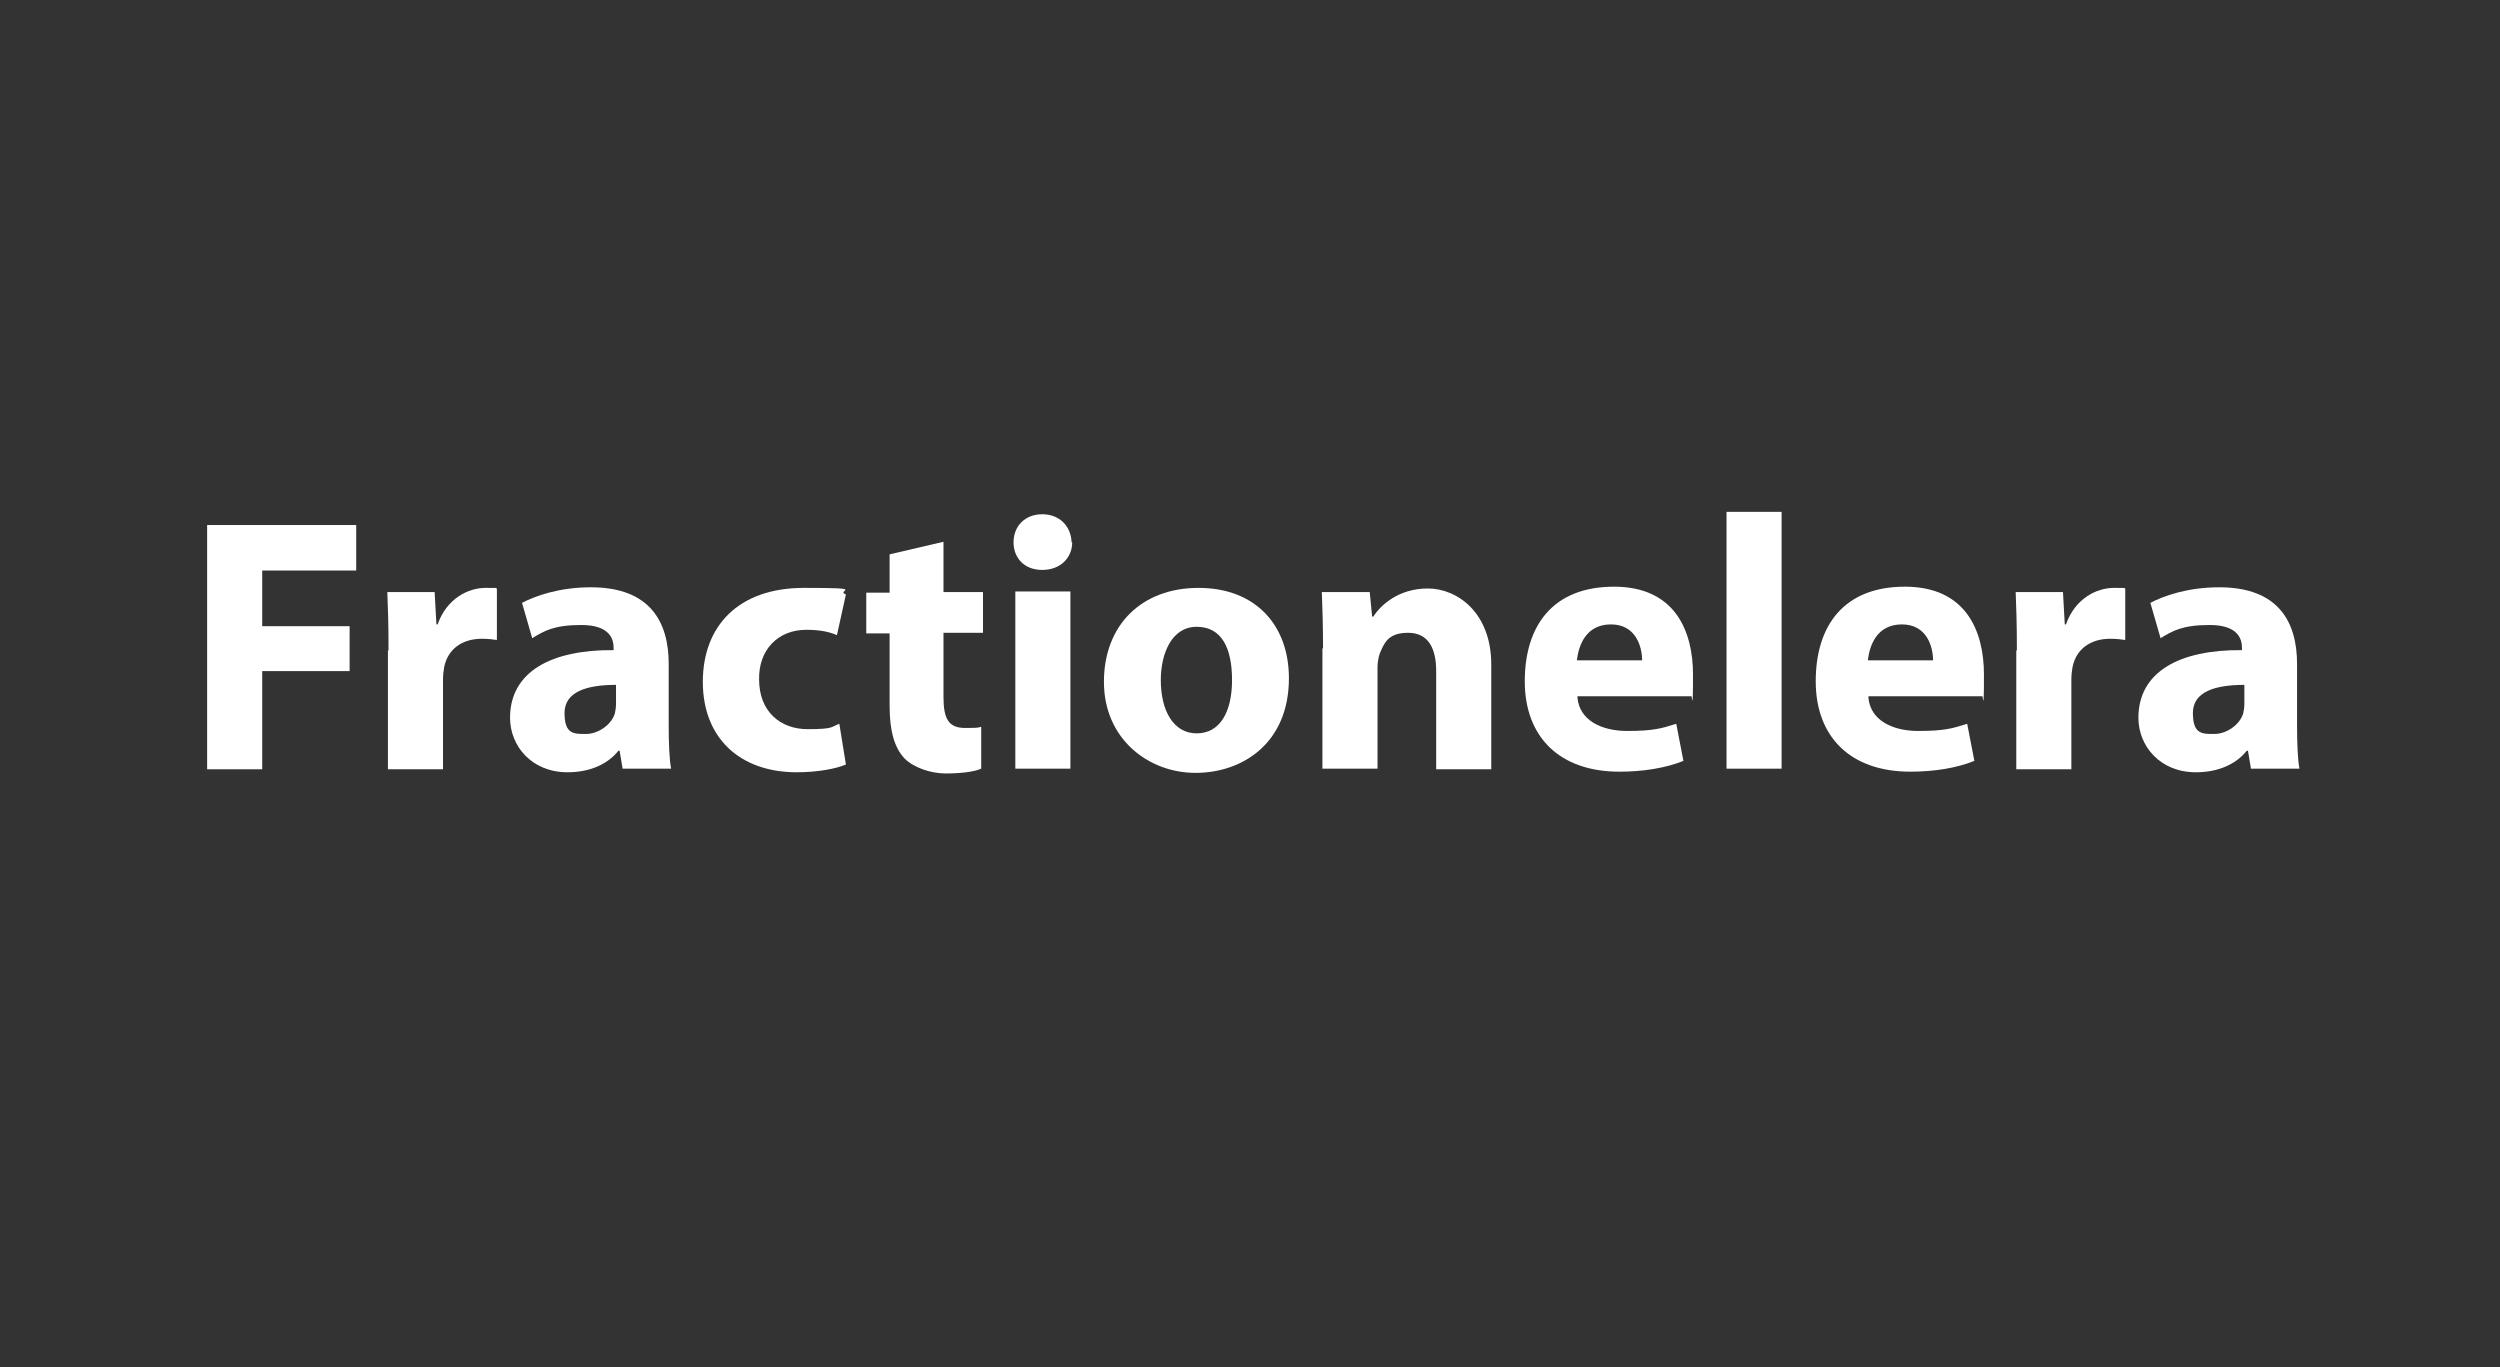 <?xml version="1.0" encoding="UTF-8"?>
<svg xmlns="http://www.w3.org/2000/svg" xmlns:xlink="http://www.w3.org/1999/xlink" version="1.1" viewBox="0 0 417.6 228.4">
  <rect x="0" y="0" width="417.6" height="228.4" fill="#333333" stroke="none"/>
  <defs>
    <style>
      .cls-1 {
        fill: #223199;
      }

      .cls-1, .cls-2, .cls-3 {
        stroke-width: 0px;
      }

      .cls-4 {
        mask: url(#mask);
      }

      .cls-5 {
        mask: url(#mask-2-3);
      }

      .cls-2 {
        fill-rule: evenodd;
      }

      .cls-2, .cls-3 {
        fill: #fff;
      }

      .cls-6 {
        display: none;
      }

      .cls-7 {
        mask: url(#mask-3);
      }

      .cls-8 {
        mask: url(#mask-5);
      }

      .cls-9 {
        mask: url(#mask-4);
      }

      .cls-10 {
        mask: url(#mask-1);
      }
    </style>
    <mask id="mask" x="22.3" y="65.5" width="372.9" height="72.2" maskUnits="userSpaceOnUse">
      <g id="mask-2">
        <polygon id="path-1" class="cls-2" points="22.3 137.8 395.2 137.8 395.2 65.5 22.3 65.5 22.3 137.8"/>
      </g>
    </mask>
    <mask id="mask-1" x="22.3" y="65.5" width="372.9" height="72.2" maskUnits="userSpaceOnUse">
      <g id="mask-2-2" data-name="mask-2">
        <polygon id="path-1-2" data-name="path-1" class="cls-2" points="22.3 137.8 395.2 137.8 395.2 65.5 22.3 65.5 22.3 137.8"/>
      </g>
    </mask>
    <mask id="mask-2-3" data-name="mask-2" x="22.3" y="65.5" width="372.9" height="72.2" maskUnits="userSpaceOnUse">
      <g id="mask-2-4" data-name="mask-2">
        <polygon id="path-1-3" data-name="path-1" class="cls-2" points="22.3 137.8 395.2 137.8 395.2 65.5 22.3 65.5 22.3 137.8"/>
      </g>
    </mask>
    <mask id="mask-3" x="22.3" y="65.5" width="372.9" height="72.2" maskUnits="userSpaceOnUse">
      <g id="mask-2-5" data-name="mask-2">
        <polygon id="path-1-4" data-name="path-1" class="cls-2" points="22.3 137.8 395.2 137.8 395.2 65.5 22.3 65.5 22.3 137.8"/>
      </g>
    </mask>
    <mask id="mask-4" x="22.3" y="65.5" width="372.9" height="72.2" maskUnits="userSpaceOnUse">
      <g id="mask-2-6" data-name="mask-2">
        <polygon id="path-1-5" data-name="path-1" class="cls-2" points="22.3 137.8 395.2 137.8 395.2 65.5 22.3 65.5 22.3 137.8"/>
      </g>
    </mask>
    <mask id="mask-5" x="22.3" y="65.5" width="372.9" height="72.2" maskUnits="userSpaceOnUse">
      <g id="mask-2-7" data-name="mask-2">
        <polygon id="path-1-6" data-name="path-1" class="cls-2" points="22.3 137.8 395.2 137.8 395.2 65.5 22.3 65.5 22.3 137.8"/>
      </g>
    </mask>
  </defs>
  <g id="Layer_13" data-name="Layer 13" class="cls-6">
    <rect class="cls-1" x="-3.3" y="-5.4" width="426.2" height="236"/>
  </g>
  <g id="Samsung" class="cls-6">
    <g id="logo_a586df37" data-name="logo a586df37">
      <path id="Path_17436" data-name="Path 17436" class="cls-2" d="M301.9,50.3c0,.2-.1.4,0,.6,0,2-.6,3.9-1.7,5.5-.8,1.2-1.8,2.1-3,2.9-1.2.7-2.6,1.2-4,1.6-1,.2-2,.4-3,.5-1.1,0-2.2,0-3.4,0-2,0-3.9-.4-5.7-1.1-1-.4-2-.9-2.9-1.6-1.8-1.4-3.1-3.4-3.6-5.6-.1-.8-.2-1.4-.4-2.2-.1-1.1-.2-2.2-.1-3.3v-16.3c0-1.4.1-2.7.4-4.1.3-1.7.9-3.3,2-4.7.8-1,1.8-1.9,2.9-2.5,1.1-.6,2.4-1.1,3.7-1.4,1.2-.2,2.3-.4,3.5-.5,1.1,0,2.2,0,3.4,0,1.9,0,3.7.5,5.5,1.2,1,.4,1.9,1,2.8,1.7,1.6,1.4,2.7,3.2,3.2,5.2.2.9.4,1.8.4,2.7,0,.3,0,.7,0,1v.9c0,.2,0,.3,0,.5v1.1h-9.8v-.6c0-.9,0-1.7,0-2.7,0-1.7-1.2-3.1-2.8-3.5-.6-.1-1.2-.2-1.8,0-1.7.1-3,1.4-3.3,3-.1.6-.2,1.2-.1,1.8v19.6c0,.5,0,.9.2,1.4.3,1.1,1.1,1.9,2.2,2.3.8.3,1.6.3,2.4.2.6,0,1.1-.2,1.6-.5.9-.5,1.6-1.4,1.7-2.4,0-.4.1-.8.1-1.2v-6.4c-.1,0-.3,0-.4,0h-3.1c-.1,0-.3,0-.4,0v-5.5c0-.2,0-.2,0-.4h13.6v13h.2,0ZM40.5,27.5c-.2-1.2-1.1-2.1-2.2-2.4-.9-.2-1.8-.2-2.6,0-.9.3-1.6,1-1.9,1.8-.2.7-.3,1.4-.3,2.1,0,.9.5,1.8,1.1,2.5.5.5,1,.9,1.5,1.3.8.6,1.6,1.1,2.5,1.6,1.3.7,2.6,1.5,3.9,2.2,1.4.8,2.7,1.6,3.9,2.6,1.1.8,2,1.8,2.9,2.9.8,1,1.3,2.3,1.5,3.5.1.9.2,1.8.3,2.7,0,1.5,0,3-.3,4.4-.4,2.6-1.9,5-4.1,6.4-1.2.8-2.4,1.3-3.8,1.6-1,.3-2,.5-3.1.5-.4,0-.7,0-1.1.1h-2.8c-.3-.1-.7-.2-1.1-.1-1,0-2.1-.3-3.1-.5-1.4-.4-2.7-.9-3.9-1.7-1.7-1.2-3-2.8-3.7-4.7-.4-1-.6-2.1-.7-3.2,0-.2,0-.4-.1-.6v-4h10.1c0,0,.2,0,.3,0v3.8c0,.4,0,.8.1,1.3.3,1.1,1.1,2,2.2,2.3.6.2,1.2.2,1.8.1.5,0,.9,0,1.3-.3.8-.3,1.4-.9,1.7-1.6.4-1,.6-2.1.4-3.1-.1-.7-.4-1.4-.9-2-.4-.4-.8-.8-1.2-1.2-.9-.7-1.8-1.4-2.7-1.9-1.2-.7-2.5-1.4-3.6-2.1-1.3-.7-2.6-1.6-3.9-2.4-1-.7-1.9-1.4-2.7-2.3-1-1-1.7-2.1-2.1-3.4-.3-1-.5-2.1-.6-3.2,0-1.5,0-3,.4-4.5.4-1.9,1.5-3.6,3-4.9.8-.7,1.7-1.3,2.7-1.7,1.8-.7,3.7-1.2,5.6-1.2.2,0,.4,0,.6,0h2.8c.2,0,.3,0,.5,0,1.7,0,3.3.4,4.8,1,.9.3,1.7.7,2.5,1.3,1.7,1.2,2.9,3,3.3,5.1.2.8.3,1.7.3,2.6v3h-.3c-1.8,0-8.9,0-9.3,0v-2.5c0-.3,0-.7-.1-1M98.6,18.2h17c.2,1.6.5,3.2.8,4.8.2,1.6.5,3.2.8,4.8s.5,3.2.8,4.8c.2,1.6.5,3.2.8,4.8.2,1.6.5,3.2.8,4.8s.5,3.2.8,4.8c.2,1.6.5,3.2.8,4.8,1.8-11.1,3.5-22.2,5.2-33.3,0,0,0,0,0,0,0,0,0,0,0,0h16.8c0,0,0,.2,0,.3v.2c0,1.9,0,3.7,0,5.6,0,2.1,0,4.3.2,6.4,0,2.1,0,4.2.2,6.3l.2,10.1c0,1.4,0,2.9,0,4.3,0,1.9,0,3.9,0,5.8s0,2.4,0,3.6v.5s0,0,0,0h-10.4c0,0,0-.2,0-.2v-.6c0-7,0-13.9-.2-20.9,0-5.7,0-11.4-.2-17.1,0-.2,0-.3,0-.5,0,0,0,0,0,.2-.2,1.1-.4,2.2-.6,3.3-.3,1.7-.6,3.4-.9,5.1-.3,1.6-.5,3.1-.8,4.7l-.9,5.1c-.3,1.6-.5,3.1-.8,4.7s-.5,3.1-.8,4.7c-.3,1.7-.6,3.4-.9,5.1l-.9,5.2c0,.3-.1.7-.2,1,0,0,0,0,0,0,0,0,0,0,0,0h-10.4c-.2-.3-.5-2.2-.9-4.9-.3-1.7-.6-3.3-.9-4.9-.3-1.7-.6-3.2-.8-4.9-.3-1.7-.6-3.3-.9-4.9-.3-1.7-.6-3.3-.9-4.9-.3-1.7-.6-3.3-.9-4.9-.3-1.7-.6-3.2-.8-4.9l-.9-5c0,.1,0,.3,0,.4,0,4,0,8,0,12,0,7.8,0,15.4-.2,23.2v3.9c0,0-.2,0-.2,0h-10.1c0,0,0-.2,0-.3,0-1.3,0-2.5,0-3.7,0-2.2,0-4.4.2-6.6,0-2.3,0-4.6.2-6.9,0-1.6,0-3.1,0-4.7,0-2.1,0-4.1.2-6.2,0-2,0-4,.2-6,0-2.3,0-4.6.2-6.9,0-.5,0-1.1,0-1.6,0-.1,0-.3,0-.4M252.1,53.1c0-2.4,0-4.7,0-7s0-4.6,0-7,0-4.6-.1-6.9c0-2.3,0-4.6,0-7s0-4.6,0-6.9h0c0,0,9.8,0,9.8,0,0,0,0,.2,0,.2v42.9c0,0-.1,0-.2,0h-14c0-.2,0-.3-.1-.4-.7-2.5-1.4-4.9-2-7.4l-7.5-26.9c0-.3-.2-.7-.3-1.1,0,0,0,0,0-.2,0,.1,0,.3,0,.4v35.5h-9.8V18.2h14.8q0,.2,0,.2c0,0,0,0,0,.2,3,11.4,6.1,22.7,9.1,34v.2q.5.2.6.3M190.5,18.2c.4,0,9.4,0,10,0,0,0,0,.2,0,.2v31.7c0,.6.1,1.1.4,1.6.5,1.1,1.4,1.8,2.5,2.1.7.2,1.5.1,2.2,0,1.3-.4,2.3-1.5,2.5-2.8,0-.3,0-.5,0-.8v-31.9c.1,0,.2,0,.3,0h9.7c0,0,0,.2,0,.3v31.6c0,1.2-.2,2.3-.5,3.5-.6,2.6-2.3,4.7-4.6,6.1-1.1.6-2.3,1.1-3.5,1.3-1,.2-2,.4-3,.5-1.2,0-2.5,0-3.8,0-1.8,0-3.6-.4-5.3-.9-.7-.2-1.4-.5-2.1-.9-2.3-1.3-3.9-3.5-4.5-6-.3-.9-.4-1.9-.4-2.9,0-.8,0-1.8,0-2.6v-29.9h0ZM62.6,18.5h18.2c0,0,0,0,0,.2,2.5,14.2,5,28.4,7.5,42.6v.2h-10.9c-.4-3.3-.9-6.6-1.4-9.8-.5-3.3-.9-6.5-1.4-9.8-.5-3.2-.9-6.5-1.4-9.8-.5-3.3-.9-6.5-1.4-9.9-.2.3-.2.6-.2.9s0,.6-.2.9,0,.6-.2.9c0,.3-.1.6-.1.9,0,.3,0,.6-.2.9,0,.3,0,.6-.1.9,0,.3,0,.6-.2.9,0,.3,0,.6-.1.9,0,.3,0,.6-.1.9s0,.6-.2.9c0,.3,0,.6-.2.9,0,.3,0,.6-.1.9s0,.6-.2.9c0,.3,0,.6-.1.9s0,.6-.2.9c0,.3,0,.6-.1.9,0,.3,0,.6-.1.9s0,.6-.2.9c0,.3,0,.6-.2.9s0,.6-.1.9c0,.3,0,.6-.2.9,0,.3,0,.6-.1.9s0,.6-.2.9c0,.3,0,.6-.1.9,0,.3,0,.6-.1.9s0,.6-.2.9c0,.3,0,.6-.2.9s0,.6-.1.9c0,.3,0,.6-.2.9,0,.3,0,.6-.1.9s0,.6-.2.9c0,.3,0,.6-.1.9s0,.6-.1.9c0,.3,0,.6-.2.9,0,.3,0,.6-.2.9s0,.6-.1.9c0,.3,0,.6-.2.9s0,.6-.1.9c0,.3,0,.6-.2.9,0,.3,0,.6-.1.9s0,.6-.1.9c0,.3,0,.6-.2.9s0,.6-.2.9c-.4,0-10.6,0-11,0,0-.2,0-.2,0-.4,0-.5.2-1.1.3-1.6l.9-5.2.9-5.2c.3-1.7.6-3.4.9-5.1.3-1.6.5-3.1.8-4.6s.5-3.1.8-4.6c.3-1.6.5-3.1.8-4.6l.8-4.7c.3-1.6.5-3.1.8-4.6,0-.6.2-1.2.3-1.7.7.6.8.4.8.3M180.3,31.1h-9.6v-2.5c0-.4,0-.8-.1-1.1-.2-1.1-1.1-2-2.1-2.2-.9-.3-1.9-.3-2.8,0-.8.3-1.5.9-1.8,1.7-.3.6-.4,1.3-.3,2,0,.2,0,.4,0,.7,0,.6.3,1.1.7,1.5.4.5.8.9,1.3,1.3.7.6,1.5,1.1,2.3,1.6,1.3.7,2.6,1.4,3.8,2.2,1.4.8,2.8,1.6,4.1,2.6.8.5,1.5,1.1,2.1,1.8.7.7,1.3,1.5,1.8,2.3.6,1,.9,2.1,1.1,3.2.2,1.6.2,3.2,0,4.8,0,.8-.2,1.7-.4,2.5-.5,2.3-1.9,4.3-3.8,5.6-1.2.8-2.5,1.4-3.8,1.7-.9.3-1.9.4-2.8.5-1.4.2-2.8.2-4.2.1-1.8,0-3.6-.4-5.3-.9-1.1-.3-2.1-.9-3-1.5-2-1.4-3.4-3.5-4-5.8-.2-1-.4-2.1-.4-3.1v-3.4c0,0,.2,0,.2,0h10c0,.1.1.2,0,.4v3.5c0,.4,0,.7.1,1.1.2,1,.9,1.8,1.8,2.2.5.2,1,.4,1.6.4.6,0,1.3,0,1.9-.2.9-.3,1.7-1,2-1.9.3-.9.4-2,.2-2.9,0-.5-.3-1.1-.6-1.5-.4-.6-.9-1.1-1.4-1.6-.7-.6-1.4-1.1-2.1-1.6-1.3-.7-2.5-1.5-3.8-2.2-1.4-.8-2.7-1.6-4-2.5-.9-.7-1.8-1.4-2.6-2.2-.5-.5-.9-1.1-1.4-1.6-.9-1.2-1.4-2.6-1.6-4-.2-.9-.2-1.7-.1-2.6,0-1.2.2-2.4.5-3.6.6-2.2,2-4.1,3.9-5.3,1.1-.7,2.3-1.2,3.6-1.6,1.1-.3,2.2-.5,3.3-.5,1.3-.1,2.6-.2,3.9,0,1.8,0,3.6.4,5.3,1.1.9.3,1.7.7,2.4,1.3,1.7,1.2,2.8,2.9,3.3,4.9.2.8.3,1.7.4,2.5v2.9c.1,0,.1,0,.1.2"/>
      <path id="Path_17437" data-name="Path 17437" class="cls-2" d="M49.8,141.9c-4,0-8-.8-11.7-2.3-3.5-1.5-6.7-3.6-9.4-6.3-2.7-2.7-4.8-5.9-6.2-9.3-1.5-3.6-2.2-7.5-2.2-11.5,0-7.9,3.1-15.4,8.7-20.9,2.7-2.7,5.9-4.8,9.4-6.2,3.6-1.5,7.6-2.3,11.5-2.2,5.2,0,10.4,1.4,14.8,4.2,2.2,1.3,4.2,2.9,6,4.8,1.8,1.9,3.3,3.9,4.6,6.2l-6.7,4c-1.7-3.4-4.3-6.3-7.5-8.5-3.3-2.1-7.2-3.3-11.1-3.2-3,0-5.9.6-8.7,1.7-2.6,1.1-5,2.7-6.9,4.7-1.9,2-3.5,4.4-4.5,7-1.1,2.7-1.7,5.6-1.6,8.6,0,2.9.5,5.8,1.6,8.5,1.1,2.6,2.6,4.9,4.5,7,2,2,4.3,3.6,6.9,4.6,2.7,1.2,5.6,1.8,8.6,1.7,4.2.1,8.3-1,11.9-3.3,3.2-2.1,5.9-5.1,7.6-8.6l6.8,3.6c-1.3,2.3-2.8,4.5-4.5,6.5-1.8,2-3.8,3.7-6,5.1-2.3,1.4-4.7,2.5-7.3,3.3-2.7.7-5.5,1-8.3,1M95.3,121.1h20.3l-10.1-27.2-10.2,27.2ZM101.3,83.1h8.3l22.1,58.8h-8.3l-5.1-13.4h-25.9l-5,13.4h-8.3l22.2-58.8ZM146.2,90.5h-17.6v-7.3h43.3v7.3h-17.6v51.5h-8v-51.5h0ZM181.9,121.1h20.3l-10.1-27.2-10.2,27.2h0ZM187.9,83.1h8.3l22.1,58.8h-8.3l-5.1-13.4h-25.9l-5,13.4h-8.3l22.2-58.8ZM227.6,83.1h8v51.3h26v7.5h-34v-58.8ZM272.9,114l-20.6-30.9h9.2l15.5,23.4,15.5-23.4h9.2l-20.6,30.9v27.9h-8.4v-27.9ZM326,141.9c-4.3.1-8.6-.8-12.4-2.8-3.4-1.8-6.4-4.4-8.7-7.5l6.8-5.1c1.6,2.4,3.7,4.5,6.2,5.9,2.5,1.4,5.3,2.1,8.1,2.1,3,.1,5.9-.9,8.2-2.8,2-1.8,3.2-4.3,3.1-7,0-1.4-.3-2.8-1.1-4-.8-1.2-1.8-2.1-3-2.8-1.4-.8-2.8-1.5-4.3-2-1.7-.6-3.3-1.1-5-1.7-1.9-.6-4-1.3-5.9-2.1-1.9-.7-3.6-1.7-5.3-2.9-1.6-1.2-2.9-2.7-3.8-4.4-1-2-1.5-4.3-1.4-6.5,0-2.1.4-4.1,1.4-6,.9-1.9,2.2-3.5,3.8-4.9,1.7-1.4,3.7-2.5,5.8-3.3,2.3-.8,4.8-1.2,7.3-1.1,3.8-.1,7.5.7,10.8,2.5,2.9,1.7,5.5,4,7.6,6.7l-6.3,4.5c-2.5-4.3-7.2-6.9-12.2-6.7-2.7-.1-5.4.7-7.6,2.4-1.9,1.5-2.9,3.7-2.9,6.1,0,1.3.4,2.7,1.2,3.8.8,1.1,1.8,2,3,2.7,1.3.8,2.8,1.4,4.2,1.9,1.6.6,3.2,1.1,5,1.7,2,.6,4,1.4,6,2.2,1.9.7,3.7,1.8,5.3,3.1,3.5,2.7,5.5,6.8,5.3,11.2,0,2.2-.5,4.3-1.4,6.3-.9,2-2.2,3.8-3.8,5.4-1.7,1.6-3.8,2.9-6,3.8-2.5.9-5.2,1.4-7.9,1.4M365.9,90.4h-17.6v-7.3h43.3v7.3h-17.6v51.5h-8v-51.5Z"/>
      <path id="Path_17438" data-name="Path 17438" class="cls-2" d="M252.3,166.7h21.7v3.3h-18.6v16.8h18.6v3.3h-18.6v20h-3v-43.3h0ZM296.1,210c-2,0-4-.4-5.9-1.1-1.8-.7-3.3-1.7-4.7-3.1-1.3-1.3-2.3-2.9-3.1-4.6-.7-1.8-1.1-3.7-1.1-5.7v-28.6h3.4v28.8c0,1.5.3,3,.9,4.3.5,1.3,1.4,2.5,2.4,3.5,1,1,2.2,1.8,3.6,2.4,2.8,1.2,6,1.2,8.9,0,1.3-.5,2.5-1.3,3.6-2.4,2.1-2.1,3.3-4.9,3.2-7.9v-28.7h3.4v28.6c0,1.9-.4,3.9-1.1,5.7-.7,1.7-1.8,3.3-3.1,4.6-2.8,2.7-6.5,4.2-10.4,4.1M317.3,166.7h3.7l27,38v-38h3.3v43.3h-3.5l-27.2-38.2v38.2h-3.3v-43.3ZM360.9,169.7v36.6h8.2c4.8,0,9.5-1.9,12.9-5.3,1.6-1.7,2.9-3.7,3.8-5.8.9-2.3,1.4-4.8,1.4-7.2,0-2.5-.4-4.9-1.4-7.2-1.7-4.4-5.2-7.9-9.5-9.7-2.3-1-4.9-1.5-7.4-1.4h-7.9c0,0,0,0,0,0ZM357.5,166.7h11.6c3,0,5.9.5,8.6,1.7,5.1,2.2,9.1,6.2,11.2,11.3,1.1,2.7,1.6,5.6,1.6,8.5,0,2.9-.5,5.8-1.7,8.5-1,2.5-2.5,4.8-4.5,6.8-1.9,1.9-4.2,3.4-6.7,4.5-2.7,1.1-5.5,1.7-8.4,1.7h-11.7v-42.9h0Z"/>
    </g>
  </g>
  <g id="Verve" class="cls-6">
    <path class="cls-3" d="M96.2,144.6c6.1-.3,12.2-.7,18.4-1,8-.4,16-.9,24-1.3,3.6-.2,7.2-.4,10.8-.6.7,0,1-.2,1-.9.5-3.9,1-7.9,1.6-11.8.1-.9-.3-.8-.9-.7-2.2.3-4.4.5-6.6.7-5.6.6-11.2,1.3-16.7,1.9-4.1.5-8.1.9-12.2,1.3-.6,0-1.4.4-1.2-.9.7-5,1.3-9.9,1.9-14.9.1-1,.6-1.4,1.4-1.5,7.1-.8,14.1-1.7,21.2-2.4,6.4-.6,10.9-3.8,12.6-9.5,1.9-6.5-2.3-12-8.6-11.2-7.3,1-14.7,1.7-22,2.6-1.7.2-1.8-.4-1.6-1.8.6-4.2,1.2-8.4,1.6-12.6.1-1,.5-1.2,1.4-1.3,3.4-.3,6.8-.7,10.2-1.1,8.2-.9,16.4-2,24.6-2.8,1.6-.2,1.9-.8,2.1-2.2.7-5.7,1.5-11.5,2.3-17.2.1-1,0-1.5-1.2-1.3-4,.5-8,.9-12,1.4-8.7,1-17.3,2-26,3-3.1.4-6.3.4-9.3,1.2-5.6,1.4-8.8,5.6-10,10.9-1.8,7.9-2.3,16-3.4,24-.9,6.6-1.6,13.1-2.5,19.7-1.2,9.2-2.4,18.3-3.6,27.5-.4,2.8-.3,2.8,2.6,2.6Z"/>
    <path class="cls-3" d="M281.1,97.1c-1.1-5.4-2.1-10.5-3.1-15.6-1.5-7.6-3-15.2-4.5-22.9-1-5.1-2-10.3-3.1-15.4-.1-.5,0-1.2-1.2-1.1-5.7.7-11.4,1.3-17.1,1.9-1.2.1-1.4.5-1.2,1.6.6,2.5,1.1,5.1,1.7,7.6,2.4,11.6,4.9,23.3,7.3,34.9,2.1,10.2,4.3,20.4,6.5,30.5.9,4.1,1.5,8.4,2.8,12.4.8,2.5,3.3,4.3,5.9,4.2,4.5-.1,7.6-2.5,9.6-6.4,2.3-4.7,4.4-9.5,6.5-14.3,3.5-8,7-16,10.5-24,3.1-7,6.3-14.1,9.4-21.1,3.7-8.3,7.3-16.6,11-24.9,1.3-2.9,2.5-5.8,3.8-8.8-6,.7-11.8,1.3-17.6,1.9-1.2.1-1.8.4-2.3,1.6-4,9.5-8.1,18.9-12.2,28.3-2.9,6.8-5.8,13.6-8.7,20.3-1.3,3-2.6,5.9-4,9.2Z"/>
    <path class="cls-3" d="M94.5,61.8c-.3,0-.3-.1-.4-.1-6.1.7-12.2,1.4-18.2,2-.8,0-1,.7-1.2,1.2-1.9,4.4-3.8,8.8-5.7,13.2-2.9,6.8-5.9,13.6-8.8,20.5-2.6,6-5.1,11.9-7.6,17.9-.9,2.2-2,4.3-3.1,6.9-.5-2.7-.8-4.9-1.3-7.1-3.1-15.6-6.2-31.1-9.2-46.7-.2-1.2-.6-1.7-1.9-1.5-5.5.7-11,1.3-16.6,1.9-1.2.1-1.4.4-.8,1.5,1.6,3.2,3.2,6.5,4.8,9.8,4.3,8.8,8.7,17.5,13,26.2,6.1,12.6,12.4,25.1,18.6,37.7.3.5.4,1.2,1,1.5,12.5-28.3,25-56.5,37.5-84.9Z"/>
    <path class="cls-3" d="M185.2,171.9c-2.9-4.8-5.7-9.3-8.4-13.8-.7-1.2-1.6-2.2-3-2-1.5.2-2.6,1-3,2.7-.6,2.4-.8,4.9-1.2,7.3-.9,5.8-1.7,11.5-2.6,17.3-.4,2.3-.4,2.4,1.8,2.2.4,0,.8,0,1.2,0q2.9,0,3.2-2.8c0-.7.2-1.3.3-2,.5-3.7,1.1-7.4,1.7-11.4.5.8.8,1.3,1.2,1.8,2.5,3.9,4.9,7.8,7.4,11.7.7,1.1,1.6,1.6,2.9,1.4,1.3-.2,2.3-.9,2.7-2.1.2-.6.4-1.2.4-1.8,1.2-8.1,2.4-16.2,3.7-24.3.1-1-.2-1.3-1.1-1.2-1.3.2-2.6.2-4,.3-.7,0-1,.4-1.1,1.1-.7,5-1.4,10-2.1,15.4Z"/>
    <path class="cls-3" d="M346.8,164.4c-2.6.2-5.2.5-7.9.6-1.2,0-2.7,1-3.5,0-.8-.9.2-2.4.2-3.7,0-1.1.6-1.4,1.6-1.4,2,0,4-.3,5.9-.4,1.5,0,2.5-.9,3.2-2,.6-1,.8-2.2.2-3.3-.4-.7-1.1-1.3-1.9-1.1-1.5.4-3.1.3-4.6.4-3.7.4-3.5.7-2.9-2.8,0-.2,0-.3,0-.5,0-.9.3-1.3,1.3-1.3,3-.2,6-.5,9.1-.7,1.3,0,1.9-.6,2-1.8.1-1.5.4-3,.6-4.6-.2,0-.5-.1-.8,0-4.1.3-8.3.6-12.3,1-4.2.5-4.8,1-5.5,5.2-1.1,6.8-2,13.6-3,20.4-.3,2.4.6,3.6,3,3.5,4.3-.3,8.7-.7,13-1,1.2,0,1.5-.9,1.6-1.8.2-1.5.4-3,.6-4.7Z"/>
    <path class="cls-3" d="M140.4,170.4q-2.1,0-1.9-1.9c0-.5.2-1.1.2-1.6,0-1,.6-1.2,1.5-1.2,3.2-.2,6.4-.5,9.6-.7.5,0,.9,0,1-.6.3-1.7.5-3.4.7-5.1,0-.7-.1-.8-.8-.8-4.4.4-8.9.8-13.3,1.2-2,.2-3.7,1.4-4.1,3.5-.6,3.2-1,6.4-1.5,9.6-.6,4.3-1.3,8.6-1.8,12.9-.2,2,.9,3.2,3,3,4.5-.3,9-.7,13.5-1.1.6,0,1-.2,1-.8.2-1.6.4-3.3.7-4.9.1-.7-.2-.8-.8-.8-2.8.3-5.7.6-8.5.9-2.2.2-2.2.1-2-2,0-.6.3-1.2.3-1.8-.1-1.1.5-1.3,1.4-1.4,2-.2,4.1-.4,6.1-.5,1.3,0,2.4-.6,3.1-1.7.8-1.1.9-2.3.4-3.6-.5-1.3-1.7-1.1-2.7-1-1.7,0-3.3.3-5,.4Z"/>
    <path class="cls-3" d="M256.3,178.7c.9,0,1.9,0,2.8-.3,6.1-1.9,9.5-6.3,10.7-12.3,1.2-5.6,1.8-11.3,2.6-16.9.1-.7-.1-.9-.8-.8-1.4.1-2.9.3-4.3.3-.9,0-1.1.3-1.2,1.2-.6,4.4-1.3,8.8-1.9,13.2-.4,2.4-.6,4.9-2.3,6.9-1.4,1.6-4,2.5-5.8,1.8-2-.8-2.5-3.2-2.3-4.9.8-5.4,1.6-10.9,2.5-16.3.1-.9-.2-.9-.9-.9-1.5.1-3.1.3-4.6.3-.8,0-.6.6-.7,1-.5,3.4-1.2,6.7-1.5,10.1-.3,3.4-1.4,6.7-.8,10.1.8,4.3,4.1,7.7,8.4,7.3Z"/>
    <path class="cls-3" d="M381,138.8c-1.1-.2-2.4.1-3.7.3-4.4.7-7.8,2.5-9.1,7.2-1.3,4.7-.2,7.2,4.2,9.4,1.7.9,3.5,1.7,5.2,2.6.8.4,1.8.7,1.7,1.8-.1,1.1-1,1.7-2.1,2.1-2.3.8-4.7.5-7,.3-1.4-.1-3-1.5-4.1-.2-.9,1-1,2.8-1.6,4.1-.4,1-.1,1.4.8,1.6,3.4,1,6.9,1.4,10.5.6,4.1-.8,7.5-2.8,9.1-6.9,1.5-4,1.4-7.5-3.2-9.5-2.1-.9-4.1-2-6.1-3.1-.8-.4-1.8-.9-1.5-2.1.2-1,1.1-1.4,2.1-1.5,2.9-.5,5.7-.5,8.6,0,1,.2,1.6,0,1.9-1.1.3-1.3.8-2.6,1.2-3.9.2-.6.2-1-.6-1.1-2-.3-3.9-.7-6.2-.6Z"/>
    <path class="cls-3" d="M217.1,181.7c.8-.1,1.7-.2,2.5-.2,1.3,0,1.6-.6,1.8-1.8.9-6.6,1.9-13.2,2.9-19.7.1-.9.4-1.3,1.3-1.3,1.5,0,3.1-.3,4.6-.3,1.4,0,2.3-.3,2.2-2,0-1,.2-2.1.5-3.1.3-1.1.2-1.7-1.3-1.6-5.7.5-11.4.9-17.1,1.4-3.1.3-3.1.4-3.4,3.5-.1.8-.2,1.6-.3,2.4-.2.7.1.9.8.9,1.7-.2,3.5-.2,5.2-.5,1.2-.2,1.5.1,1.3,1.3-.4,2.6-.8,5.2-1.2,7.8-.6,4.1-1.2,8.2-1.8,12.2-.1.8.1,1.1.9,1,.4,0,.8,0,1.2,0Z"/>
    <path class="cls-3" d="M392.6,29.4c-.7,2-.7,4.1-1,6.1-.6,4.3-1.2,8.5-1.7,12.8,0,.7-.5.7-1,.8-4.8.5-9.5,1.1-14.3,1.6-7.3.8-14.6,1.6-21.9,2.4-.6,0-.8.2-.9.9-.6,4.7-1.3,9.4-1.9,14.1-.1,1.1.7.8,1.2.8,3.6-.4,7.2-.8,10.8-1.2,4.3-.5,8.5-1.1,12.8-1.4,5-.3,8.3,3.8,7.9,8.7-.7,7.2-6.2,11.3-13,11.9-7,.6-14,1.5-21,2.3-1,.1-1.4.4-1.6,1.6-.5,4.8-1.2,9.6-1.9,14.4-.2,1.2.3,1.4,1.3,1.3,7.7-.9,15.4-1.8,23.2-2.7,3.8-.4,7.7-.9,11.5-1.3,1-.1,1.7-.2,1.4,1.3-.9,6-1.6,12.1-2.4,18.2-.1,1.2-1,.9-1.5,1-2.1.3-4.3.5-6.4.7-9.7,1.1-19.5,2.2-29.2,3.3-3.3.4-6.7.7-10,1.1-5.8.7-8.6-3.7-8.8-7.8-.3-4.1.7-8,1.2-12,.6-5.5,1.4-11,2.2-16.5.7-5.6,1.4-11.2,2.1-16.7.7-5.8,1.5-11.6,2.3-17.4.6-4.4.7-8.9,2-13.2,1.6-5.2,4.7-9.2,10.2-10.5,3-.7,6.1-.7,9.2-1.1,6.8-.8,13.6-1.6,20.4-2.3,5.6-.6,11.2-1.2,16.8-1.8.3,0,.6,0,.7-.3.7,0,1.6-.3,1.3,1Z"/>
    <path class="cls-3" d="M99.3,191.7c-1.8-2.4-1.6-5.3-2.2-8-1.4-6.2-2.5-12.5-3.7-18.8-.2-1-.4-1.8,1.2-1.6,1,.1,2-.1,2.9-.3,1.5-.3,1.9.5,2.1,1.8.7,4.5,1.6,9,2.4,13.5,0,.4.3.7.5,1.3,1.7-3.7,3.3-7.2,4.9-10.7.9-2,1.8-4,2.7-6,.3-.6.7-1,1.3-1.1,1.6-.1,3.3-.2,5-.3-.8,2.6-2.2,5-3.4,7.5-3,6.6-6.1,13.2-9.2,19.8-.5,1.2-1.5,2-2.3,2.9h-2.3Z"/>
    <path class="cls-3" d="M96.2,144.6c-2.9.2-3,.1-2.6-2.6,1.2-9.2,2.4-18.3,3.6-27.5.8-6.6,1.6-13.1,2.5-19.7,1.1-8,1.6-16.1,3.4-24,1.2-5.3,4.4-9.5,10-10.9,3-.7,6.2-.8,9.3-1.2,8.6-1,17.3-2,26-3,4-.5,8-.9,12-1.4,1.2-.2,1.4.3,1.2,1.3-.8,5.7-1.6,11.5-2.3,17.2-.2,1.3-.5,2-2.1,2.2-8.2.8-16.4,1.9-24.6,2.8-3.4.4-6.8.8-10.2,1.1-.9,0-1.3.3-1.4,1.3-.5,4.2-1,8.4-1.6,12.6-.2,1.4,0,2,1.6,1.8,7.3-.9,14.7-1.7,22-2.6,6.3-.8,10.5,4.6,8.6,11.2-1.7,5.6-6.1,8.9-12.6,9.5-7.1.7-14.1,1.5-21.2,2.4-.8,0-1.3.4-1.4,1.5-.6,5-1.2,10-1.9,14.9-.2,1.3.6.9,1.2.9,4.1-.4,8.1-.9,12.2-1.3,5.6-.6,11.2-1.3,16.7-1.9,2.2-.3,4.4-.5,6.6-.7.6,0,1.1-.1.9.7-.5,3.9-1.1,7.9-1.6,11.8,0,.7-.4.8-1,.9-3.6.2-7.2.4-10.8.6-8,.4-16,.9-24,1.3-6.1.3-12.2.7-18.4,1Z"/>
    <path class="cls-3" d="M281.1,97.1c1.4-3.2,2.8-6.2,4-9.2,2.9-6.8,5.8-13.6,8.7-20.3,4.1-9.4,8.2-18.9,12.2-28.3.5-1.2,1.2-1.5,2.3-1.6,5.8-.6,11.6-1.2,17.6-1.9-1.3,3-2.6,5.9-3.8,8.8-3.6,8.3-7.3,16.6-11,24.9-3.1,7-6.3,14.1-9.4,21.1-3.5,8-7,16-10.5,24-2.1,4.8-4.1,9.6-6.5,14.3-1.9,3.8-5.1,6.2-9.6,6.4-2.6,0-5.1-1.7-5.9-4.2-1.3-4-1.9-8.3-2.8-12.4-2.2-10.2-4.3-20.4-6.5-30.5-2.5-11.6-4.9-23.3-7.3-34.9-.5-2.5-1.1-5.1-1.7-7.6-.2-1,0-1.4,1.2-1.6,5.7-.6,11.4-1.2,17.1-1.9,1.2-.1,1.1.6,1.2,1.1,1.1,5.1,2.1,10.3,3.1,15.4,1.5,7.6,3,15.2,4.5,22.9,1,5.1,2,10.2,3.1,15.6Z"/>
    <path class="cls-3" d="M94.5,61.8c-12.5,28.3-25,56.6-37.5,84.9-.7-.4-.8-1-1-1.5-6.2-12.5-12.5-25.1-18.6-37.7-4.3-8.8-8.7-17.5-13-26.2-1.6-3.3-3.1-6.5-4.8-9.8-.5-1.1-.4-1.3.8-1.5,5.5-.6,11.1-1.2,16.6-1.9,1.3-.2,1.7.3,1.9,1.5,3,15.6,6.1,31.1,9.2,46.7.4,2.2.8,4.4,1.3,7.1,1.2-2.6,2.2-4.7,3.1-6.9,2.6-6,5.1-11.9,7.6-17.9,2.9-6.8,5.9-13.6,8.8-20.5,1.9-4.4,3.8-8.8,5.7-13.2.2-.5.4-1.1,1.2-1.2,6.1-.6,12.2-1.3,18.2-2,0,0,.1,0,.4.1Z"/>
    <path class="cls-3" d="M185.2,171.9c.8-5.4,1.5-10.4,2.1-15.4.1-.8.4-1.1,1.1-1.1,1.3,0,2.6-.2,4-.3,1-.1,1.3.2,1.1,1.2-1.2,8.1-2.4,16.2-3.7,24.3,0,.6-.2,1.2-.4,1.8-.5,1.3-1.4,1.9-2.7,2.1-1.3.2-2.3-.4-2.9-1.4-2.5-3.9-4.9-7.8-7.4-11.7-.3-.5-.6-1-1.2-1.8-.6,4-1.1,7.7-1.7,11.4,0,.7-.2,1.3-.3,2q-.3,2.8-3.2,2.8c-.4,0-.8,0-1.2,0-2.2.1-2.2,0-1.8-2.2.9-5.8,1.7-11.5,2.6-17.3.4-2.4.6-4.9,1.2-7.3.4-1.7,1.5-2.5,3-2.7,1.4-.2,2.2.8,3,2,2.7,4.5,5.4,9,8.4,13.8Z"/>
    <path class="cls-3" d="M309.9,173.8c-1.9.2-3.6.2-5.3.5-1.4.2-1.9-.3-2.3-1.6-.6-2.2-1.4-4.4-2-6.6-.3-.9-.7-1.3-1.6-1.1-1.1.2-2.2.2-3.3.3-.7,0-.8.4-.9,1-.4,2.7-.9,5.3-1.2,8-.1.8-.4,1.1-1.2,1.2-1.4,0-2.7.2-4.1.3-.8,0-1,0-.8-1,1.2-8,2.4-16,3.5-24,.3-2.4,2.1-4.1,4.5-4.2,3.4-.2,6.8-.4,10.2-.8,3.6-.4,6.1,2.4,6.5,5.6.5,4.5-1,8.2-4.5,11.1-.7.6-.9,1.2-.6,2.1,1.1,3,2,6.1,3.1,9.3ZM297.5,159.4c1.2-.1,2.3-.3,3.5-.3,2.8,0,4.3-2.3,4.6-4.3.3-2-1-3.4-3-3.1-1.3.2-2.5.3-3.8.3-1.7,0-2.7.5-2.6,2.5,0,1-.2,2-.3,2.9-.4,2.1-.4,2.1,1.7,2Z"/>
    <path class="cls-3" d="M346.8,164.4c-.2,1.7-.4,3.2-.6,4.7-.1,1-.4,1.7-1.6,1.8-4.3.3-8.7.7-13,1-2.4.2-3.3-1.1-3-3.5,1-6.8,1.9-13.6,3-20.4.7-4.2,1.3-4.7,5.5-5.2,4.1-.5,8.2-.7,12.3-1,.3,0,.5,0,.8,0-.2,1.6-.4,3.1-.6,4.6-.1,1.2-.7,1.8-2,1.8-3,.1-6,.5-9.1.7-.9,0-1.3.4-1.3,1.3,0,.2,0,.3,0,.5-.7,3.5-.8,3.2,2.9,2.8,1.5-.2,3.1,0,4.6-.4.7-.2,1.5.4,1.9,1.1.6,1.1.4,2.3-.2,3.3-.7,1.2-1.7,2-3.2,2-2,0-4,.3-5.9.4-1,0-1.6.4-1.6,1.4,0,1.3-1,2.7-.2,3.7.8.9,2.3,0,3.5,0,2.6-.1,5.2-.4,7.9-.6Z"/>
    <path class="cls-3" d="M140.4,170.4c1.7-.1,3.3-.3,5-.4,1,0,2.2-.2,2.7,1,.5,1.3.4,2.5-.4,3.6-.7,1-1.7,1.6-3.1,1.7-2,.1-4.1.3-6.1.5-.8,0-1.5.3-1.4,1.4,0,.6-.2,1.2-.3,1.8-.2,2.2-.2,2.2,2,2,2.8-.2,5.7-.5,8.5-.9.7,0,.9,0,.8.8-.2,1.6-.5,3.3-.7,4.9,0,.7-.5.8-1,.8-4.5.3-9,.7-13.5,1.1-2,.1-3.2-1-3-3,.5-4.3,1.2-8.6,1.8-12.9.5-3.2.9-6.4,1.5-9.6.4-2,2-3.3,4.1-3.5,4.4-.4,8.9-.8,13.3-1.2.7,0,.9,0,.8.8-.2,1.7-.5,3.4-.7,5.1,0,.6-.5.6-1,.6-3.2.2-6.4.5-9.6.7-.9,0-1.5.2-1.5,1.2,0,.5-.2,1.1-.2,1.6q-.2,2,1.9,1.9Z"/>
    <path class="cls-3" d="M256.3,178.7c-4.2.3-7.6-3.1-8.4-7.3-.6-3.5.5-6.8.8-10.1.3-3.4,1-6.7,1.5-10.1,0-.5,0-1,.7-1,1.5,0,3.1-.2,4.6-.3.7,0,1,0,.9.9-.9,5.4-1.7,10.9-2.5,16.3-.2,1.7.2,4.1,2.3,4.9,1.8.7,4.4-.1,5.8-1.8,1.7-2,1.9-4.5,2.3-6.9.6-4.4,1.3-8.8,1.9-13.2.1-.8.3-1.1,1.2-1.2,1.4,0,2.9-.2,4.3-.3.6,0,.9.1.8.8-.9,5.6-1.5,11.3-2.6,16.9-1.2,6-4.6,10.4-10.7,12.3-.9.3-1.9.2-2.8.3Z"/>
    <path class="cls-3" d="M381,138.8c2.3-.1,4.2.3,6.2.6.9.1.8.5.6,1.1-.4,1.3-.9,2.6-1.2,3.9-.3,1.1-.8,1.3-1.9,1.1-2.9-.4-5.7-.5-8.6,0-1,.2-1.9.5-2.1,1.5-.3,1.2.8,1.6,1.5,2.1,2,1.1,4,2.2,6.1,3.1,4.6,2,4.7,5.5,3.2,9.5-1.5,4.1-5,6.1-9.1,6.9-3.5.7-7,.4-10.5-.6-.9-.3-1.2-.7-.8-1.6.6-1.4.6-3.1,1.6-4.1,1.1-1.3,2.7.1,4.1.2,2.4.2,4.7.5,7-.3,1.1-.4,2-.9,2.1-2.1.1-1.1-.9-1.4-1.7-1.8-1.7-.9-3.4-1.7-5.2-2.6-4.4-2.2-5.5-4.7-4.2-9.4,1.3-4.6,4.7-6.5,9.1-7.2,1.3-.2,2.6-.5,3.7-.3Z"/>
    <path class="cls-3" d="M217.1,181.7c-.4,0-.8,0-1.2,0-.8.1-1.1-.1-.9-1,.6-4.1,1.2-8.2,1.8-12.2.4-2.6.8-5.2,1.2-7.8.2-1.1-.1-1.5-1.3-1.3-1.7.3-3.5.3-5.2.5-.7,0-1-.1-.8-.9.2-.8.2-1.6.3-2.4.4-3.1.4-3.2,3.4-3.5,5.7-.5,11.4-.9,17.1-1.4,1.5-.1,1.5.4,1.3,1.6-.2,1-.5,2.1-.5,3.1,0,1.7-.8,2-2.2,2-1.5,0-3.1.3-4.6.3-.9,0-1.2.4-1.3,1.3-.9,6.6-2,13.1-2.9,19.7-.2,1.2-.4,1.7-1.8,1.8-.8,0-1.6.1-2.5.2Z"/>
    <path class="cls-3" d="M227.8,105.6c-.3-.9-.1-1.1.5-1.5,3.7-2.2,7-5,9.6-8.5,5-6.8,6.5-14.6,6.7-22.8.1-5.4-1-10.5-3.5-15.3-3.6-6.9-10.9-10.9-18.1-10.1-10.6,1.3-21.2,2.4-31.9,3.7-1.9.2-3.9.2-5.7,1-5,2.2-7.8,6.3-8.8,11.4-1,5.3-1.4,10.7-2.1,16.1-1.4,10.8-2.8,21.5-4.2,32.3-1.2,9.3-2.3,18.6-3.6,27.9-.1,1,.2,1.1.9,1,2.2-.1,4.4-.2,6.6-.3,3.6-.2,7.3-.5,10.9-.6.8,0,1-.2,1.1-1,.3-2.5.6-4.9.9-7.4.8-6.1,1.6-12.1,2.3-18.2,0-.5.2-.7.8-.8,5-.5,10.1-1.1,15.1-1.7,1.1-.1,1.4.3,1.7,1.2,2.7,8.1,5.4,16.3,8.1,24.4.5,1.4,1.1,1.9,2.5,1.8,6.3-.4,12.7-.8,19-1.1,1.9,0,1.9,0,1.3-1.8-3.4-9.9-6.8-19.7-10.3-29.6ZM224.7,76.3c-.5,6.3-3,11.3-8.8,14.3-1.7.9-3.5.9-5.3,1.1-5.6.7-11.3,1.3-16.9,2-1,.1-1.6.1-1.4-1.3.9-6.5,1.7-13.1,2.6-19.7.4-3.1.5-3,3.6-3.3,5.7-.6,11.4-1.2,17.1-2,5.9-.8,9.5,3.7,9.2,8.9Z"/>
  </g>
  <g id="SFPIM" class="cls-6">
    <g>
      <path class="cls-3" d="M301.1,173.4H47.6v-48.6h11.9v36.6h241.6v11.9Z"/>
      <path class="cls-3" d="M365.6,93.1h-11.9v-39.6H108.1v-11.9h257.5v51.5Z"/>
      <path class="cls-3" d="M70.4,86.1c0-5.1-5.6-7.2-18.2-7.2-20,0-28.6-5.3-28.6-18.1,0-12.9,10.1-19.8,29.1-19.8s29.1,8.1,29.1,20.2h-12.6c0-5.3-6.6-8.8-16.4-8.8s-16.4,2.9-16.4,8.5,5.1,6.7,17.1,6.7c20.8,0,29.7,5.7,29.7,18.6s-10.6,20.6-30.3,20.6-30.3-8.1-30.3-20.2h12.6c0,5.3,7.1,8.8,17.7,8.8s17.7-3.3,17.7-9.2Z"/>
      <path class="cls-3" d="M358.9,136.6h.9l19.7-26.5h11.4v63.2h-12.6v-42.4l-12.6,17.1h-12.6l-12.6-17.1v42.4h-12.6v-63.2h11.4l19.8,26.5Z"/>
      <path class="cls-3" d="M156.1,102.1v11.4h-35.4v25.9h-12.6v-63.2h60.6v11.4h-48v14.5h35.4Z"/>
      <path class="cls-3" d="M209.5,87.6h32.9c3.8,0,6.3,2.5,6.3,6.3v1.9c0,3.8-2.5,6.3-6.3,6.3h-32.9v-14.5ZM209.5,113.5h32.9c11.4,0,19-7.5,19-18.3s-7.6-19-19-19h-45.5v63.2h12.6v-25.9Z"/>
      <path class="cls-3" d="M288.5,139.4v-63.2h12.6v63.2h-12.6Z"/>
    </g>
  </g>
  <g id="Netherlands_Enterprise_Agency" data-name="Netherlands Enterprise Agency" class="cls-6">
    <g>
      <rect class="cls-3" x="65.8" y="120" width="1.3" height="3.6"/>
      <path class="cls-3" d="M59.3,121.8c.6-.4,1.3-.3,1.2.4,0,0-.1.2-.8.2,0,0,0,.3,0,.3,0,0-.2.2,0,.4,0,0,.6-.3,1-.2.1.4,0,.8-1,1-1.3.2-2,.6-2.1,2,1,0,1.6.4,2.4.8,1.2.5,2.5-.2,2.5-.2-.3-.3-.3-1,.1-1.4,0,0,0,0,0,.1.2.3.7.4,1,.2,0,0,0,0,0,0-.6-.3-.6-.8-.4-1.4.3.4.9,0,1-.3,0,0,0,0,0,0-.4.1-.6-.3-.6-.7s.2-1.3-.2-2c.1-.2,1-.6,1.2-.6,0,0,0,0,0-.1-.3-.1-1.1,0-1.3-.1,0,0-.1-1.1-.2-1.2,0,0-1.1.5-1.1.5-.2,0-.5-.8-.8-1,0,0-.1,0,0,0,.1.2.3,1.1.2,1.4-.9,0-1.2.3-1.3.5-.2,0-1.1.5-1.1.7s0,.2.1.2c0,0,0,.3.2.6ZM60.9,120.6c-.3.6-.7.6-1,.3,0-.2.4-.3,1-.3Z"/>
      <path class="cls-3" d="M57.6,121.8c0,0,0,0,0,0-.1.5.2.9.6.9.6,0,.6-.4,1.5-.5,0,0,0-.1,0-.1,0,0-.5,0-.9,0h0c-.7.2-1,0-1.1-.3Z"/>
      <path class="cls-3" d="M79.5,114.9c-1.1,0-1.5,0-1.6.5.5.6,1.4.4,1.6-.5Z"/>
      <path class="cls-3" d="M41.8,115.4c0-.5-.5-.6-1.6-.5.2,1,1,1.1,1.6.5Z"/>
      <path class="cls-3" d="M22.3,23.6v149.9h75V23.6H22.3ZM78,114.3c0-.5.7-1.1,2.5-.9.9.1,1.5-.1,1.2-.6,0,0,.1,0,.2,0,.2.2.5.7-.3,1.1-.8.4-.9,1.2-.9,1.4,0,.2.2.2.2,0,.4-1.4,2.3-1.7,3.4-1,0,.7-.9,1.2-1.3,1.2s-.6-.3-.6-.6,0-.1-.1,0c-.2.5.5,1.5,1.6.9,1.1,1.1.7,2.5.6,3-.2.9.2,1.8,1.1,1.4,0,0,0,0,0,0,0,.6-.7,1.2-1.6.7-.1.2-1.3,1.8.5,2.4,0,0,.1.1,0,.2-1.4.6-2.1-.5-2.1-.5-.7,1.6.4,2.5.4,2.5-.2.3-.8.8-1.8,1-.4-.2-.9-.6-1.1-1.2,0,0-.3.7,0,1.4-2.9.3-3.9-2-6.1-1.6,0,0,0,0,0,0,0-1.4.9-4,3.6-4.5,2.7-.5,2-1.6,2-1.6-1.1,0-1.8.4-1.8.4-.2-.3,0-.7,0-.7-.1-.1-.2-.6-.2-.6,1.3,0,1.6-.3,1.6-.3.2-.8-.3-1.8-2.2-.7-.5-.4-.4-1.1-.4-1.1-.1,0-.2-.3-.2-.4,0-.3,1.5-1.2,1.9-1.3ZM73.6,117c0-.2.1-.1.2,0,.1.4.6.7,1.2.7h0c.7,0,.8-.2,1.9-.2s.8,0,.8.1-.3,0-.8.1c-1,.2-1.5.7-2.2.7s-1.3-.5-1.1-1.4ZM58.6,99.7c.2,0,.4,0,.6.2.2.2.4.1.4,0,0,0,.1-.2,0-.4,0-.1-.2-.3-.2-.6,0-.4.3-.6.5-.6s.5.2.5.6c0,.2,0,.4-.2.6-.2.2-.1.4,0,.4,0,0,.2.1.4,0,.2-.1.4-.2.6-.2.4,0,.6.3.6.5s-.2.5-.6.5c-.2,0-.4,0-.6-.2-.2-.2-.4-.1-.4,0,0,0,0,.9.1,1.6.7.1,1,.7,1,1,0,.8-.9,1.3-1.4,1.6-.5-.3-1.4-.7-1.4-1.6s.3-.9,1-1c0-.7.2-1.5.1-1.6,0,0-.2-.1-.4,0-.1,0-.3.2-.6.2-.4,0-.6-.3-.6-.5s.2-.5.6-.5ZM60.8,105.9c0,.6-.4,1-1,1-.6,0-1-.4-1-1,0-.6.4-1,1-1h0c.5,0,.9.4,1,1ZM51.7,106.2c.9,0,.8.6,1.5.6s.2,0,.2,0c0,.3-.2.7-.6.7s-.5-.5-.8-.5-.4.1-.4.6c0,.9.6,2,1.3,2.8.2-.2.4-.4.7-.4.4,0,.8.4.8,1,0,.2,0,.4-.1.5.2.1.5.2.6.2.3,0,.8-.1.8-.9,0-1.6-2.2-3-2.2-5s.6-1.9,2-1.9,1.2,1.3,2.4,1.3.1,0,.1,0c0,0-.2.8-.9.8s-.9-1.2-1.5-1.2-.6.1-.6,1,.3,1.7.8,2.6c.2-.2.4-.3.6-.3.5,0,.9.5.9,1.1,0,.4-.1.8-.4,1,.3.4.6.7,1.1.7.9,0,1.3-.5,1.3-1s-1.1-.8-1.1-1.7.4-1,.8-1,.6.3.7.3.3-.3.7-.3.8.3.8,1c0,.9-1.1,1.1-1.1,1.7s.4,1,1.3,1,.8-.3,1.1-.7c-.3-.3-.4-.6-.4-1,0-.6.4-1.1.9-1.1.2,0,.5.1.6.3.4-1,.8-2,.8-2.6s-.3-1-.6-1c-.6,0-.8,1.2-1.5,1.2s-.9-.7-.9-.8,0,0,.1,0c1.3,0,1-1.3,2.4-1.3s2,1,2,1.9c0,2-2.2,3.4-2.2,5s.5.9.8.9.4,0,.6-.2c0-.2-.1-.3-.1-.5,0-.6.4-1,.8-1s.5.1.7.4c.7-.8,1.3-1.9,1.3-2.8s-.2-.6-.4-.6c-.4,0-.4.5-.8.5s-.6-.4-.6-.7,0,0,.2,0c.8,0,.6-.6,1.5-.6s1.3.2,1.3,1.6c0,2.2-2.7,2.9-2.1,4.6-1.2-.2-1.1,1-1.2,3,0,0-2.3-.8-6.3-.8h0c-4,0-6.3.8-6.3.8,0-2,0-3.1-1.2-3,.6-1.7-2.1-2.4-2.1-4.6s1-1.6,1.3-1.6ZM46,117c0-.1.1-.1.2,0,.3,1-.4,1.4-1.1,1.4s-1.1-.5-2.2-.7c-.5,0-.8,0-.8-.1s.7-.1.8-.1h0c1.1,0,1.2.2,1.9.2s1.1-.2,1.2-.7ZM34.2,120.2c.8.4,1.3-.5,1.1-1.4-.1-.5-.6-1.9.6-3,1.1.6,1.8-.4,1.6-.9,0-.1-.1-.2-.1,0,0,.3-.4.6-.6.6-.4,0-1.2-.5-1.3-1.2,1.1-.7,3-.4,3.4,1,0,.2.3.2.2,0,0-.1,0-.9-.9-1.4-.7-.4-.5-.9-.3-1.1,0,0,.2,0,.2,0-.3.5.3.7,1.2.6,1.8-.2,2.4.4,2.5.9.4.1,1.9,1,1.9,1.3s0,.3-.2.4c0,0,0,.6-.4,1.1-1.9-1.2-2.4,0-2.2.7,0,0,.3.3,1.6.3,0,0,0,.5-.2.6,0,0,.3.4,0,.7,0,0-.7-.5-1.8-.4,0,0-.7,1.1,2,1.6,2.7.5,3.6,3.1,3.6,4.5s0,.1,0,0c-2.2-.4-3.2,1.9-6.1,1.6.2-.7,0-1.4,0-1.4-.2.6-.8,1-1.1,1.2-1-.2-1.7-.7-1.8-1,0,0,1.1-.9.4-2.5,0,0-.7,1.1-2.1.5-.1,0,0-.1,0-.2,1.9-.6.7-2.2.5-2.4h0c-.9.5-1.6-.2-1.6-.7s0,0,0,0ZM48,150.9c0,2.9-4.7.2-9.2-.1-3.8-.2-4.8.7-4.8.7l.7-3.8c0-.2.9-.8,3.4-.8s4.7.6,5.3.8v2c0,.5.2.7.6.8h0c0-.2.5-1.3,4.1-1.3v1.7ZM43.8,135.8c-.5-.4-2.7-1.3-3.9-1.7,0,0,0,0,0,0,.3,0,.7-.3.7-.7,0-.3,0-.6-.3-.8.6-.6,1.8-1.1,2.4-1.1,2.4,0,4.4,3.2,5.4,3.2s.3,0,.4-.3c0,0,0,0,0,0,0,1-.5,1.1-.8,1.1-.2,0-.3,0-.4-.1,0,0,0,0,0,0s0,.1,0,.2c0,1.2-1.2,2.4-1.2,2.4.5.6,1.9,1.5,2.3,1,.2-.2.9-1.5,1.8-.5,0,0,0,0,0,0-.5,0-1,.4-.8.9.8-.6,1.8-.5,1.8.9s0,0,0,0c-.5-.7-1.3-.2-1.4-.1.5,0,1.5.7.7,1.8,0,0,0,0,0,0,0-.7-.5-.9-.9-.9-.8,0-1.3.7-1.9,0-.2,1-1.3.9-1.5.8,0,0,0,0,0,0,.3-.2.6-.5.6-.9,0-.6-1.1-1.4-1.7-1.4s-.6.4-1.2.4-.7-.1-1-.5c0,0,0,0,0,0,.3,0,1,.2,1.3-1.1.3-1.3.5-2.3-.1-2.8ZM44.2,149c0,0-.1,0-.1,0v-3.9c0-1.1,7.6-1.8,15.8-1.8s15.8.7,15.8,1.8v3.9c0,0,0,.2-.1,0-1-1.1-8.4-1.5-15.7-1.5s-14.7.4-15.7,1.5ZM69.6,138.7c0,0,0,0,0,0,1-1,1.7.3,1.8.5.4.5,1.7-.4,2.3-1,0,0-1.2-1.3-1.2-2.4s0-.2,0-.2,0,0,0,0c-.1,0-.3.1-.4.1-.3,0-.8,0-.8-1.1s0,0,0,0c.1.2.3.3.4.3,1,0,3-3.2,5.4-3.2s1.8.5,2.4,1.1c-.3.2-.3.5-.3.8,0,.4.4.6.7.7,0,0,0,0,0,0-1.2.5-3.4,1.3-3.9,1.7-.6.5-.5,1.5-.1,2.8.3,1.3,1,1.1,1.3,1.1,0,0,0,0,0,0-.3.4-.7.5-1,.5-.6,0-.9-.4-1.2-.4-.5,0-1.7.8-1.7,1.4s.3.6.6.9c0,0,0,0,0,0h0c-.3,0-1.3.1-1.5-.8-.6.7-1.1,0-1.9,0s-.8.1-.9.9c0,0,0,0,0,0-.8-1.1.1-1.8.7-1.8-.1-.1-.9-.6-1.4.1,0,0,0,0,0,0,0-1.4,1.1-1.5,1.8-.9.1-.6-.3-.9-.8-.9ZM81,150.8c-4.5.3-9.2,3-9.2.1v-1.7c3.6,0,4.1,1.1,4.1,1.3.3-.1.6-.4.6-.8v-2c.6-.2,2.1-.8,5.3-.8s3.4.6,3.4.8l.7,3.8s-1.1-1-4.8-.7ZM90.8,124.8c-.5,0-.9-.1-1.1-.2,0,0-.1,0-.1,0,.4.5.5,1.5.3,1.7,0,0-.1,0-.1,0-.3-1-1.2-1.9-2.4-1.9s-1.5,1.3-1.5,1.6c0,1.9,3.3,3.3,3.3,5.9s-2.8,3.2-4.4,2.8c0,2.6,3.1,3.5,3.2,1.6,0,0,0-.1.1,0,.4.9.2,1.8-.9,2,0,0,0,0,0,.1,1.2.7.5,3.6.5,4.5,0,1.2,1.1,1.1,1.2,1,0,0,0,0,0,.1-.9,1.1-1.9,0-1.9,0-.8.3-.3.9.2,1.3,0,0,0,.1,0,.1-.1,0-1.4.1-1.6-.9-.6.7-1.4.4-1.5.3-.2-.1-1.4-.6-1.5.8,0,0,0,0-.1,0-.9-1.1,0-1.8.6-1.9,0,0-.1,0-.2-.1-.4-.3-1-.1-1.2.3,0,0,0,0,0,0,0-1.4,1.1-1.5,1.8-.9,0-.1.3-.9-.8-.9,0,0,0,0,0,0,.9-.9,1.6,0,1.8.1.4.5,1.4.3,1.4.3-.3-4.9-4.6-3.2-5.2-5.6,0-.1,0,0,0,0-.2.6-1.6.7-1.9-.5,0,0,0-.1,0,0,1.3,1.3,4.1-2.7.2-5.9-3.3-2.7-6.3-1.2-7.4-.3,0,.4.2.5.3.6,0,0,0,0,0,.1-.3.1-.8,0-1-.2-.7.5-.1,1.1.2,1.3,0,0,0,0,0,.1-.7.1-1.2-.5-1.2-.9h-.1v2.9c0,4-4.6,4.5-9.6,7.9-5-3.4-9.6-3.9-9.6-7.9v-2.8h-.1c0,.3-.6,1-1.2.9,0,0,0,0,0-.1.3-.2.9-.8.2-1.3-.2.3-.6.3-1,.2,0,0,0,0,0,0,.1,0,.4-.2.3-.6-1.1-.9-4.1-2.4-7.4.3-3.9,3.2-1,7.1.2,5.9,0,0,0,0,0,0-.3,1.2-1.7,1.1-1.9.5,0,0,0,0,0,0-.6,2.4-4.9.6-5.2,5.6,0,0,1.1.2,1.4-.3.2-.2.9-1,1.8-.1,0,0,0,0,0,0-1.1,0-.9.8-.8.9.7-.6,1.9-.5,1.8.9,0,.1,0,0,0,0,0,0,0-.1-.1-.2-.3-.4-.9-.4-1.3,0,.5,0,1.5.8.6,1.9,0,0,0,.1-.1,0-.1-1.3-1.3-.9-1.5-.8-.2,0-1,.3-1.5-.3-.2,1-1.5.9-1.6.9,0,0-.1,0,0-.1.5-.4,1-1.1.2-1.3,0,0-1.1,1-1.9,0,0,0,0-.1,0-.1,0,0,1.3.2,1.2-1,0-.9-.7-3.8.5-4.5,0,0,.1,0,0-.1-1.2-.3-1.3-1.1-.9-2,0-.1.1,0,.1,0,0,1.9,3.1,1,3.2-1.6-1.6.4-4.4-.1-4.4-2.8s3.3-4,3.3-5.9,0-1.6-1.5-1.6-2.2.9-2.4,1.9c0,0,0,0-.1,0-.2-.2-.1-1.2.3-1.7,0,0,0-.1-.1,0-.1,0-.6.2-1.1.2-1,0-1.6-.6-1.6-1.5s.2-.9.1-1.1c0,0,0-.2.1,0,.1.3.4,1.1,1.5,1.1h2.5c2.8,0,3.1,2.3,3.1,2.9,0,2.3-2.9,3.3-2.9,5.7s.3,1.5,1.8,1.5c.6,0,1.1-.1,1.7-.4,0,0,.7-4.1,2.7-5.6,0,0,2.3,1.1,4.7-.1,1.8-1,2.6-1.6,4.2-.5,1.6,1.1,2.9,2.2,3.1,2.2h.4v-9.4c-.7,0-.8.6-.7.7,0,.2.3.4-.2,1.1,0,0,0,0-.1,0,0-.2-.1-.5-.4-.5s-1.3.8-2.3,1.8c0,0-.5-1.6-1.8-2.1.7-.1,3.9-.9,3.9-2.3s.5-.6.9-.5c0,0,.5-1.3,1.5-.6,0,0,0,.1,0,.1-.4,0-.6.5-.6,1,.3-.1,1.1-.3,2.2-.6h0v3h1.3v-3.2c2-.4,4-.6,6-.6,4.7,0,8.6,1.1,9.6,1.4,0-.5-.2-.9-.6-1,0,0,0,0,0,0,0,0,0,0,0,0,1-.6,1.5.6,1.5.6.3,0,.9,0,.9.5,0,1.4,3.2,2.2,3.9,2.3-1.3.5-1.8,2.1-1.8,2.1-.9-.9-2-1.8-2.3-1.8s-.3.3-.4.5c0,0,0,0-.1,0-.5-.7-.3-.9-.2-1.1,0-.2,0-.8-.7-.7v9.3h.4c.2.1,1.5-1,3.1-2.1,1.6-1.1,2.4-.4,4.2.5,2.3,1.3,4.7.1,4.7.1,2,1.4,2.7,5.6,2.7,5.6.4.2,1.1.4,1.7.4,1.5,0,1.8-.9,1.8-1.5,0-2.4-2.9-3.4-2.9-5.7s.3-2.9,3.1-2.9h2.5c1.1,0,1.3-.8,1.5-1.1,0-.1.2,0,.1,0,0,.2.1.5.1,1.1,0,.9-.6,1.5-1.6,1.5Z"/>
      <rect class="cls-3" x="59.9" y="136" width="1.3" height="3.6"/>
      <path class="cls-3" d="M53.3,124l-.5.7c-.1.2.4.6.6.4l.7-1s2.2,1.2,2.8,1.6c0-.5.2-.9.5-1.3-.7-.2-2.1-.6-2.1-.6,0,.1-.3.2-.5.2-.4,0-.6-.4-.7-.5,0,0,0,0,0,0,0,0,.3.2.4,0l.3-.4.6.3.3-.4-.5-.2,2.6-3.6c0,0,0-.6,0-.8-.2,0-.7.2-.8.3l-2.6,3.6-.3-.5-.3.4.5.5-.2.3c-.5-.3-1,0-1.2.2,0,0,0,0,0,0,.2,0,.8-.2.8.2-.7-.2-.9.2-1,.4,0,0,0,0,0,0,.1,0,.5-.1.7,0Z"/>
      <path class="cls-3" d="M67.9,125.4c0,.2-.2.6-.7.6s-1.3-.2-1.9-.2c-1.1,0-1.5.8-1.5,1.4,0,1.3,1.3,1.5,1.3,2.7s-1.3,1.2-2.2.3c-.2-1-.4-1.8-1-2.7-2.3.7-2.8-.7-4-.7s-2.4,1.9-3.5,2.1l.2-1.1h.1s0-.9,0-.9l-.3.7c0,0,0,0,0,0l-.4-.8v.9c0,0,0,0,0,0l-.6-.8.2,1s0,0,0,0l-.8-.7.4,1s0,0,0,0l-.8-.6s.3.5.6.8c0,0,0,0,0,0l-.8-.3.7.6s0,0,0,0h-.8s.9.4.9.4h0c0,0,.7.1.7.1h0c-.2.2-.1.5,0,.6,0,0,0,0,0,0,.2-.2.4-.4.7-.4,0,0,0,0,0,0-.1,0-.6.4-.5.9,0,0,0,0,0,0,.2-.3.5-.4.7-.4v1c0,0,0,0,.1,0,.7,0,1.4-.5,1.4-1.2l-.9-.2c.9-.7,2.2-1.1,3.3-1.1,1.8,0,3,2,3,3.1s0,.7-.3,1.1c-.3.5-.6.4-.7.3,0,0,0,0,0,0,.2.6,1,.6,1.1.3,0,0,0,0,0,0,.4,1.5,2.3-.1,3.3,1.8,0,0-.5.3-.8.1-.5-.4-.8,0-.9.2,0,0,0,0,0,0,.6-.1.8.3.9.4-.5-.2-1.1,0-.8.8,0,0,0,0,0,0,.2-.5.7-.3.7-.3-.3.1-.7.6,0,1.1,0,0,0,0,0,0,0-.4.1-.7.4-.7s.6,0,.8-.5c.3.5.8.3,1.1.2,0,0,0,0,0,0-.3-.1-.8-.3-.4-.6,0,0,.7.3,1-.4,0,0,0,0,0,0,0,0-.8.4-.9-.3-.1-.5-.2-1.2-.6-1.4.4-.2.6-.5.2-1,0,0,0,0,0,0,0,1-2.2.2-2.3-1.3,1.5.4,3,0,3-1.5s-1.4-2.1-1.4-2.8.4-.6.6-.6c.6,0,1.3.7,1.4,1.3,0,0,0,0,0,0,.2-.3.2-.8,0-.9,0,0,0,0,0,0,.1,0,1.3,0,1.3-.8s0-.4,0-.5c0-.1-.1-.1-.2,0Z"/>
      <path class="cls-3" d="M60.5,131.3s0,0,0,0c-.4,0-.9-.5-.4-1.1-.3-.2-.7-.4-1-.4-1.4,0-2.5,1.6-2.7,1.8-.2.2-.6.6-.8.2,0,0,0,0,0,0,0,.6.5.6.7.5,0,0,0,0,0,0,0,.7.3,1.8.3,1.8,0,0-.7.6-1.1.6s-.3-.5-.8-.5-.3,0-.4.2c0,0,0,0,0,0,.3,0,.5.2.4.5-.4-.3-1-.3-1,.5,0,0,0,0,0,0,.3-.4.7-.1.8,0-.3,0-.8.4-.4,1,0,0,0,0,0,0,0-.1,0-.5.5-.5s.7.4,1,0c.1.5.7.5.8.4,0,0,0,0,0,0-.2-.2-.3-.3-.3-.5,0-.3.7-.8.9-.8s.3.2.7.2c.2,0,.4-.1.5-.3,0,0,0,0,0,0-.5.1-.8-.4-.8-1.2,0-1.6.8-1.9,2.7-2.6Z"/>
    </g>
    <path class="cls-3" d="M115.1,120.3c1-.3,1.3-.8,1.3-2v-11.2l-1.5-.4v-.7c.9-.1,1.8-.2,2.6-.2h.9l6.5,10.6h0v-9.5l-1.5-.4v-.5c.8-.2,1.5-.4,2.3-.4s1.3,0,2,.3v.4c-1,.3-1.3.7-1.3,2.2v12.2l-1.1.3-7.3-12.1h0v10.8l1.4.4v.5c-.7.3-1.3.4-2.1.4s-1.6,0-2.1-.2v-.4h0ZM133.9,109.5c2.5,0,4,1.7,4,4.3s0,.9,0,1.5h-6.9c0,2.6,1.5,4.1,3.4,4.1s2.4-.4,3.3-1c0,.1,0,.4,0,.6,0,1-1.5,2-4,2s-4.8-2.1-4.8-5.3,2.4-6.3,4.9-6.3ZM136.1,114.1c0-2.3-1-3.4-2.3-3.4s-2.6,1.5-2.6,3.4h5ZM140.5,114.4v-3.1c0,0-1.2,0-1.2,0v-.8l2.5-2.5h.8c0,0,0,2,0,2h3.1l-.2,1.3h-3v2.9c0,1,0,1.9,0,2.7,0,1.9.6,2.5,1.4,2.5s1.3-.2,1.7-.6h.2c0,1.5-.9,2.2-2.5,2.2s-2.8-1-2.8-3.2,0-2.3,0-3.4ZM146.7,120.3c.6-.2,1.2-.7,1.2-1.3v-13.5l-1.5-.6v-.5c.9-.3,1.8-.4,2.8-.4h.7v1.3c-.1,0-.1,5.6-.1,5.6.8-.8,1.9-1.3,3.4-1.3s3.3,1.2,3.3,3.6v6.5l1.2.3v.4c-.6.3-1.5.4-2.5.4s-1,0-1.5-.2v-.4c.6-.3.8-.7.8-1.5v-4.4c0-2.3-.9-3.1-2.4-3.1s-1.8.3-2.3.7v7.8l1.3.3v.4c-.8.3-1.5.4-2.7.4s-1.2,0-1.7-.2v-.4h0ZM163.7,109.5c2.5,0,4,1.7,4,4.3s0,.9,0,1.5h-6.9c0,2.6,1.5,4.1,3.4,4.1s2.4-.4,3.3-1c0,.1,0,.4,0,.6,0,1-1.5,2-4,2s-4.8-2.1-4.8-5.3,2.4-6.3,4.9-6.3h0ZM165.9,114.1c0-2.3-1-3.4-2.3-3.4s-2.6,1.5-2.6,3.4h5ZM169.2,120.3c.6-.2,1.2-.7,1.2-1.3v-7.9l-1.5-.6v-.5c.9-.3,1.8-.4,2.8-.4h.6v1.6h0l.6-.7c.6-.7,1.3-1,2-1s1.2.3,1.2,1-.1,1-.4,1.4c-.4-.3-.9-.5-1.4-.5-.7,0-1.4.3-2,1v7.4l1.6.3v.4c-.8.3-1.6.4-2.9.4s-1.3,0-1.9-.2v-.4h0ZM176.7,120.3c.6-.2,1.2-.7,1.2-1.3v-13.5l-1.5-.6v-.5c.9-.3,1.8-.4,2.8-.4h.7v1.3c-.1,0-.1,14.4-.1,14.4l1.3.3v.4c-.8.3-1.5.4-2.7.4s-1.2,0-1.7-.2v-.4ZM188.3,114.7v-.6c0-2.5-.6-3-2.1-3s-2.5.5-3.5,1.5c0-.2,0-.5,0-.7,0-1.5,1.1-2.3,3.8-2.3s3.7,1.2,3.7,3.1,0,1.7,0,2.3v3.8c0,.4.4.9.9,1.2-.3.4-1,.9-1.6,1.2-.4-.3-.8-.7-1.1-1.1-.6.6-1.9,1.1-3.1,1.1-1.7,0-3-1.1-3-2.6s2.2-3.8,6-3.8h0ZM186.1,119.7c.7,0,1.6-.3,2.2-.6v-3.3c-2.6,0-4,1.1-4,2.3s.6,1.5,1.8,1.5ZM192.6,120.3c.6-.2,1.2-.7,1.2-1.3v-7.9l-1.5-.6v-.5c.9-.3,1.8-.4,2.8-.4h.6v1.3c.8-.8,2.1-1.3,3.4-1.3,1.9,0,3.3,1.2,3.3,3.6v6.5l1.2.3v.4c-.6.3-1.4.4-2.4.4s-1,0-1.5-.2v-.4c.6-.3.8-.7.8-1.5v-4.4c0-2.3-1-3.1-2.3-3.1s-1.9.3-2.4.7v7.8l1.3.3v.4c-.8.3-1.5.4-2.7.4s-1.2,0-1.7-.2v-.4ZM210.3,109.5c.6,0,1.2,0,1.6.2v-4.1l-1.6-.6v-.5c.9-.3,1.9-.4,2.9-.4h.7v1.3c-.1,0-.1,13.3-.1,13.3.2.5.4,1,.9,1.3-.5.4-1,.7-1.6,1.1-.5-.4-.8-.9-1.1-1.4-.7.8-2,1.3-3,1.3-2.3,0-4.2-2-4.2-5s2.5-6.5,5.6-6.5h0ZM212,118.8v-7.7c-.5-.2-1.1-.3-1.7-.3-2,0-3.5,1.6-3.5,4.8s1.3,3.9,2.8,3.9,1.8-.3,2.4-.7ZM216.5,118.2c1,1,2,1.5,3.3,1.5s2-.6,2-1.4-.5-1.3-2-2l-1.2-.5c-1.3-.6-2.1-1.6-2.1-2.9s1.6-3.4,4-3.4,2.6.6,2.6,1.4,0,.7-.1,1c-.7-.5-1.8-.9-2.7-.9-1.5,0-2.2.7-2.2,1.4s.4,1.3,1.8,1.8l1.3.5c1.7.7,2.3,1.5,2.3,2.9s-1.7,3.4-4.3,3.4-3-.7-3-1.9,0-.7.2-1h0ZM229.3,120.2c1-.3,1.3-.7,1.3-1.7v-11.4l-1.5-.6v-.5h8.8l-.2,3.4h-.7v-.4c-.3-1.2-.6-1.6-2.1-1.6h-2.3v5.3h2.4c.9,0,1.4-.3,1.6-.9l.2-.6h.6v4.4h-.6v-.5c-.3-.8-.7-1.2-1.3-1.2h-2.8v5.4h2.8c1.3,0,1.9-.5,2.3-1.3l.2-.4h.7l-.5,3.1h-8.8v-.5h0ZM240,120.3c.6-.2,1.2-.7,1.2-1.3v-7.9l-1.5-.6v-.5c.9-.3,1.8-.4,2.8-.4h.6v1.3c.8-.8,2.1-1.3,3.4-1.3,1.9,0,3.3,1.2,3.3,3.6v6.5l1.2.3v.4c-.6.3-1.4.4-2.4.4s-1,0-1.5-.2v-.4c.6-.3.8-.7.8-1.5v-4.4c0-2.3-1-3.1-2.3-3.1s-1.9.3-2.4.7v7.8l1.3.3v.4c-.8.3-1.5.4-2.7.4s-1.2,0-1.7-.2v-.4ZM253.1,114.4v-3.1c0,0-1.2,0-1.2,0v-.8l2.5-2.5h.8c0,0,0,2,0,2h3.1l-.2,1.3h-3v2.9c0,1,0,1.9,0,2.7,0,1.9.6,2.5,1.4,2.5s1.3-.2,1.7-.6h.2c0,1.5-.9,2.2-2.5,2.2s-2.8-1-2.8-3.2,0-2.3,0-3.4ZM263.9,109.5c2.5,0,4,1.7,4,4.3s0,.9,0,1.5h-6.9c0,2.6,1.5,4.1,3.4,4.1s2.4-.4,3.3-1c0,.1,0,.4,0,.6,0,1-1.5,2-4,2s-4.8-2.1-4.8-5.3,2.4-6.3,4.9-6.3h0ZM266.1,114.1c0-2.3-1-3.4-2.3-3.4s-2.6,1.5-2.6,3.4h5ZM269.4,120.3c.6-.2,1.2-.7,1.2-1.3v-7.9l-1.5-.6v-.5c.9-.3,1.8-.4,2.8-.4h.6v1.6h0l.7-.7c.6-.7,1.3-1,2-1s1.2.3,1.2,1c0,.5-.1,1-.4,1.4-.4-.3-.9-.5-1.4-.5-.7,0-1.4.3-2,1v7.4l1.6.3v.4c-.8.3-1.6.4-2.9.4s-1.3,0-1.9-.2v-.4h0ZM280.7,125.2l1.5.3v.5c-.8.3-1.7.4-2.9.4s-1.2,0-1.7-.2v-.4c.6-.2,1.2-.7,1.2-1.3v-13.3l-1.5-.6v-.5c.9-.3,1.8-.4,2.8-.4h.6v1.1c.8-.7,1.9-1.2,3-1.2,2.3,0,4.2,1.7,4.2,4.9s-2.7,6.6-5.7,6.6-1.1-.1-1.5-.3v4.6ZM282.2,119.7c2.1,0,3.7-1.4,3.7-4.7s-1.5-3.9-3-3.9-1.6.2-2.1.5v7.9c.4.1.9.2,1.5.2ZM289.3,120.3c.6-.2,1.2-.7,1.2-1.3v-7.9l-1.5-.6v-.5c.9-.3,1.8-.4,2.8-.4h.6v1.6h0l.6-.7c.6-.7,1.3-1,2-1s1.2.3,1.2,1-.1,1-.4,1.4c-.4-.3-.9-.5-1.4-.5-.7,0-1.4.3-2,1v7.4l1.6.3v.4c-.8.3-1.6.4-2.9.4s-1.3,0-1.9-.2v-.4h0ZM297.5,120.3c.6-.2,1.2-.7,1.2-1.3v-7.9l-1.5-.6v-.5c1-.3,2.1-.4,2.8-.4h.7v1.3c-.1,0-.1,8.8-.1,8.8l1.3.3v.4c-.8.3-1.5.4-2.7.4s-1.2,0-1.7-.2v-.4ZM298.5,106.2c0-.7.5-1.4,1.3-1.4s1.2.5,1.2,1.3-.6,1.4-1.3,1.4-1.2-.6-1.2-1.3ZM303.5,118.2c1,1,2,1.5,3.3,1.5s2-.6,2-1.4-.5-1.3-2-2l-1.2-.5c-1.3-.6-2.1-1.6-2.1-2.9s1.6-3.4,4-3.4,2.6.6,2.6,1.4,0,.7-.1,1c-.7-.5-1.8-.9-2.6-.9-1.5,0-2.2.7-2.2,1.4s.4,1.3,1.8,1.8l1.3.5c1.7.7,2.3,1.5,2.3,2.9s-1.7,3.4-4.3,3.4-3-.7-3-1.9,0-.7.2-1h0ZM316.8,109.5c2.5,0,4,1.7,4,4.3s0,.9,0,1.5h-6.9c0,2.6,1.5,4.1,3.4,4.1s2.4-.4,3.3-1c0,.1,0,.4,0,.6,0,1-1.5,2-4,2s-4.8-2.1-4.8-5.3,2.4-6.3,4.9-6.3h0ZM318.9,114.1c0-2.3-1-3.4-2.3-3.4s-2.6,1.5-2.6,3.4h5ZM325.3,120.3c.7-.3,1-.6,1.4-1.5l4.6-12.9,1.6-.2,4.3,14,1.2.4v.5c-.7.3-1.5.4-2.3.4s-1.6,0-2.4-.2v-.4c.9-.2,1.2-.7,1.1-1.3l-.8-2.9h-4.7l-1.1,3.6,1.4.3v.5c-.8.3-1.7.4-2.6.4-.5,0-1.1,0-1.7-.2v-.4ZM333.7,114.8l-1.8-6.7h0l-2.1,6.7h4ZM341.4,117.3h0c-1-.4-2.1-1.7-2.1-3.3,0-2.6,2.1-4.6,4.6-4.6s2.1.4,2.5.8c.4-.4,1.3-.7,2-.7s.8,0,1,.1l-.2,1.5c-.8-.2-1.7-.3-2.5-.3h0c.8.6,1.3,1.6,1.3,2.6,0,2.7-2.2,4.5-4.7,4.5s-1-.1-1.4-.3c-.3.2-.7.7-.7,1.1,0,.7.6,1.1,1.5,1.1h3.3c2,0,3,.9,3,2.6s-2.4,4.1-5.7,4.1-4.4-1.2-4.4-2.7,1-2.2,2.2-2.6h0c-.9-.3-1.4-1-1.4-1.8s.7-1.8,1.6-2.1h0ZM343.6,125.2c2.2,0,3.7-1.1,3.7-2.2s-.6-1.4-1.7-1.4h-3.7c-.7.3-1.2,1.1-1.2,1.9s1,1.8,3,1.8h0ZM346.1,113.5c0-2-1.1-2.9-2.3-2.9s-2.4,1.3-2.4,3.3,1.1,2.9,2.2,2.9,2.5-1,2.5-3.3h0ZM354.7,109.5c2.5,0,4,1.7,4,4.3s0,.9,0,1.5h-6.9c0,2.6,1.5,4.1,3.4,4.1s2.4-.4,3.3-1c0,.1,0,.4,0,.6,0,1-1.5,2-4,2s-4.8-2.1-4.8-5.3,2.4-6.3,4.9-6.3h0ZM356.9,114.1c0-2.3-1-3.4-2.3-3.4s-2.6,1.5-2.6,3.4h5ZM360.2,120.3c.6-.2,1.2-.7,1.2-1.3v-7.9l-1.5-.6v-.5c.9-.3,1.8-.4,2.8-.4h.6v1.3c.8-.8,2.1-1.3,3.4-1.3,1.9,0,3.3,1.2,3.3,3.6v6.5l1.2.3v.4c-.6.3-1.4.4-2.4.4s-1,0-1.5-.2v-.4c.6-.3.8-.7.8-1.5v-4.4c0-2.3-1-3.1-2.3-3.1s-1.9.3-2.4.7v7.8l1.3.3v.4c-.8.3-1.5.4-2.7.4s-1.2,0-1.7-.2v-.4ZM377.8,109.5c1.9,0,2.5.6,2.5,1.4s-.1.8-.3,1.2c-.9-.7-1.7-1.1-2.7-1.1-1.6,0-3,1.6-3,4.3s1.5,4.2,3.3,4.2,1.9-.4,2.6-.9c0,.2.1.4.1.6,0,1.1-1.2,2-3.4,2s-4.7-2.1-4.7-5.3,2.4-6.2,5.5-6.2h0ZM385.5,120l-3.7-9.1-.9-.7v-.6h4.3v.6l-1.3.6,2.5,7.1h0l2.2-7-1.3-.6v-.6h3.5v.6l-.6.5-3.3,9.1c-1.8,5.1-3.7,6.6-4.9,6.6s-1.4-.4-1.4-1.8c.3,0,.7,0,1,0,1,0,2.4-1.1,3.3-3.6l.4-1Z"/>
  </g>
  <g id="Bitfury" class="cls-6">
    <g id="Artboard">
      <g id="Page-1">
        <path id="Fill-1" class="cls-2" d="M58,83.4h-17.8v17.8h-17.8v35.7h53.5v-53.5h-17.8ZM58,101.2v17.8h-17.8s0-9.2,0-9.2v-8.6h17.8Z"/>
        <polygon id="Fill-2" class="cls-2" points="22.3 83.4 40.2 83.4 40.2 65.5 22.3 65.5 22.3 83.4"/>
        <g id="Group-12">
          <path id="Fill-3" class="cls-2" d="M132.6,128.5c7.1,0,9.7-2,9.7-7.3s-2.8-7.4-10.6-7.4h-10.6v14.7h11.6ZM131.4,105.4c6.8,0,9.3-1.8,9.3-6.9s-2.4-6.8-9-6.8h-10.6v13.8h10.3ZM111.5,83.4h21.1c12.1,0,17.6,4.3,17.6,13.9s-2.1,9.6-7.2,11.4v.2c6.3,1.9,8.9,6.1,8.9,13.1,0,10.3-5.5,14.9-17.7,14.9h-22.7v-53.5Z"/>
          <g class="cls-4">
            <polygon id="Fill-5" class="cls-2" points="160.5 136.8 170.1 136.8 170.1 83.4 160.5 83.4 160.5 136.8"/>
          </g>
          <g class="cls-10">
            <polygon id="Fill-7" class="cls-2" points="191.1 91.9 176 91.9 176 83.4 215.7 83.4 215.7 91.9 200.7 91.9 200.7 136.8 191.1 136.8 191.1 91.9"/>
          </g>
          <g class="cls-5">
            <polygon id="Fill-8" class="cls-2" points="221.6 83.4 256.8 83.4 256.8 91.8 231.2 91.8 231.2 105.6 252.9 105.6 252.9 114 231.2 114 231.2 136.8 221.6 136.8 221.6 83.4"/>
          </g>
          <g class="cls-7">
            <path id="Fill-9" class="cls-2" d="M262.5,119.1v-35.7h9.6v35.5c0,7.7,2.8,10.5,10.2,10.5s10.2-2.8,10.2-10.5v-35.5h9.3v35.7c0,13.1-5.8,18.7-19.7,18.7s-19.7-5.7-19.7-18.7"/>
          </g>
          <g class="cls-9">
            <path id="Fill-10" class="cls-2" d="M330.7,107.8c6.8,0,9.1-2.3,9.1-8s-2.4-8-9.1-8h-10.7v16h10.7ZM310.4,83.4h21.2c12.7,0,17.8,4.8,17.8,16.4s-3.1,13.8-10.2,15.6l12.3,21.5h-11l-11.6-20.7h-8.8v20.7h-9.6v-53.5Z"/>
          </g>
          <g class="cls-8">
            <polygon id="Fill-11" class="cls-2" points="377.1 114.1 377.1 136.8 367.5 136.8 367.5 114.3 349.4 83.4 360.4 83.4 372.7 104.6 384.9 83.4 395.2 83.4 377.1 114.1"/>
          </g>
        </g>
      </g>
    </g>
  </g>
  <g id="Innovation_industries" class="cls-6">
    <g id="Ze6llM.tif">
      <g>
        <path class="cls-3" d="M17.8,85.2c1.3,0,2.5-.2,3.9-.3v29.6h-3.9c0-9.8,0-19.5,0-29.3Z"/>
        <path class="cls-3" d="M344.6,114.4c-4.6,0-8.7.1-12.9,0-2.7,0-4.1-1.8-4.2-4.9,0-4.3,0-8.6,0-13.2-1.3,0-2.5-.2-3.8-.3v-3.1c1.1,0,2.3-.1,3.7-.2v-5.7h3.6v5.7h5.5v3.3h-5.4c0,4.6,0,9,0,13.3,0,.6,1,1.6,1.6,1.6,2.6.2,5.2,0,8.1,0v-18.2h3c.2.7.3,1.5.5,2,2.4-.9,4.8-1.7,7.5-2.7v4c-.5,0-.9.1-1.3.1-3.9.2-5.9,2-6,5.9-.1,3.9,0,7.8,0,12Z"/>
        <path class="cls-3" d="M273.2,85.1h3.3c0,.5.1.9.1,1.3,0,9.2,0,18.5,0,27.9h-3c-.2-.8-.4-1.6-.6-2.7-2.8,2.9-6.1,3.9-9.7,2.9-2-.6-4.2-1.8-5.6-3.3-3.5-3.8-3.1-11.2.3-15.1,3.6-4.1,9.3-4.4,15.2-.5v-10.4ZM259.1,103.7c0,4.6,2.8,7.8,6.9,7.9,4.1,0,7.1-3.2,7.2-7.7,0-4.5-3-8.1-7.1-8-4,0-7,3.3-7,7.9Z"/>
        <path class="cls-3" d="M131.9,101.4c.3-2.5-.4-4.2-2.8-5.1-2.6-1-5.9-.4-7,1.6-1.1,2-2.5,1.8-4.2,1.5.2-3.3,2.1-5.6,5.6-6.2,2.1-.4,4.3-.4,6.4,0,3.5.6,5.5,3.2,5.6,7.1,0,2.9,0,5.8,0,8.6,0,1.6.2,2.7,2.3,2.5v2.9c-3.4.8-4.6.3-5.9-2.4-2.6,2.9-6,3.5-9.6,2.8-3.3-.7-5.4-3-5.4-6.1,0-3.3,2-5.8,5.4-6.3,3.1-.5,6.2-.5,9.5-.7ZM131.9,104.9c-2.8,0-5.4-.1-8,0-1.7,0-3.1,1.1-2.9,2.8.1,1.2.9,2.8,1.9,3.4,4.4,2.4,9.3-1,9-6.2Z"/>
        <path class="cls-3" d="M381.8,107.4c-1.1,5.5-5.7,8.2-11.7,7.1-5.7-1-9.1-6.3-8.1-12.9.9-6.1,5.7-9.6,12.1-8.7,5.5.7,8.8,5.2,8.1,11.5h-16.1c-.5,3,.8,5.5,3.4,6.6,2.9,1.3,6.3.5,8-1.8q1.5-2.1,4.4-1.8ZM366,101.5h12.2c0-3.4-2.2-5.5-5.6-5.7-3.5-.2-6.1,2-6.6,5.7Z"/>
        <path class="cls-3" d="M145.2,92.9h13.4v21.4h-3.5v-17.9h-9.7c0,4.3,0,8.5,0,12.7,0,1.4.9,2.2,2.3,2.1,1.1,0,2.2,0,3.5,0v3.2c-1.8,0-3.7.2-5.4,0-2.2-.3-3.8-1.6-3.8-3.9,0-7.7,0-15.5,0-23.4h3.3v5.8Z"/>
        <path class="cls-3" d="M95.3,103.9c0,6.5-4.4,10.9-10.8,10.9-6.3,0-10.7-4.5-10.6-11.1,0-6.7,4.5-11.2,10.9-11.1,6.3.1,10.5,4.6,10.5,11.2ZM91.6,103.6c0-4.5-3.1-7.8-7.1-7.8-4,0-7.1,3.4-7.1,7.9,0,4.6,3.1,8,7.3,7.9,4,0,7-3.4,6.9-7.9Z"/>
        <path class="cls-3" d="M173.1,114.8c-6.3,0-10.8-4.5-10.9-10.9,0-6.6,4.4-11.3,10.8-11.2,6.3,0,10.7,4.5,10.8,11,0,6.5-4.4,11.1-10.7,11.1ZM180,103.7c0-4.6-3-8-7.1-7.9-4.1,0-6.9,3.3-6.9,7.9,0,4.7,3,8,7.1,7.9,4.1,0,6.9-3.3,7-7.8Z"/>
        <path class="cls-3" d="M402.7,99.4c-1.9.3-3.3.5-4.5-1.7-1.3-2.4-6.1-2.7-8.2-.8-1.8,1.5-1.3,3.7,1,4.4,2.1.6,4.3.7,6.4,1.2,4.2.9,5.8,2.6,5.8,5.8,0,3.2-2.4,5.9-6.1,6.2-2.8.2-5.9-.3-8.6-1.1-2.4-.8-3.4-3.2-3.5-5.9h3.3c2.2,3.8,4.6,5,8.3,4.1,1.6-.4,3.1-1.1,3.1-3.1,0-2-1.5-2.5-3.1-2.8-2.3-.4-4.6-.7-6.8-1.2-2.2-.5-3.9-1.9-4.2-4.3-.3-2.5.6-4.5,2.8-5.9,5.2-3.4,13-1,14.3,4.3,0,.3,0,.6,0,1Z"/>
        <path class="cls-3" d="M187.5,93h2.8c.2.7.5,1.5.5,1.5,2.7-.6,5.3-1.7,7.9-1.7,4.6,0,7.3,2.4,7.7,6.9.4,4.8,0,9.7,0,14.6h-3.4c0-2,0-3.9,0-5.9,0-2.3,0-4.6,0-7-.1-3-1.6-4.9-4.2-5.4-3-.6-5.7.5-6.8,3.1-.6,1.4-.9,3.1-1,4.6-.1,3.4,0,6.9,0,10.4h-3.5v-21.3Z"/>
        <path class="cls-3" d="M27.2,92.9h2.9c.2.8.4,1.5.7,2.4,2.5-2.2,5.2-3,8.3-2.6,3.9.5,6.7,2.7,7,6.7.3,4.9,0,9.9,0,14.9h-3.3c0-3.3,0-6.4,0-9.6,0-1.1,0-2.2,0-3.4-.3-3.1-1.9-4.9-4.6-5.3-3.2-.5-6,1-6.8,4-.6,2.2-.6,4.6-.7,6.9-.1,2.5,0,4.9,0,7.5h-3.5v-21.4Z"/>
        <path class="cls-3" d="M236.2,114.4h-3.6v-21.3h2.9c.2.6.3,1.3.4,1.5,2.8-.6,5.5-1.6,8.2-1.6,4.5,0,7.2,2.7,7.5,7.2.3,4.7,0,9.4,0,14.3h-3.4c0-3.8,0-7.7,0-11.5,0-4.4-1.8-6.7-5.4-6.8-3.8-.2-6.5,2.4-6.7,6.6-.2,3.9,0,7.8,0,11.8Z"/>
        <path class="cls-3" d="M303.3,107.4h3.9c1.8,3.9,5.2,5.5,8.9,3.8,1-.5,2.1-1.9,2.2-2.9,0-.8-1.4-2-2.4-2.4-1.9-.6-3.9-.6-5.9-1-3.9-.7-5.7-2.5-5.7-5.6,0-3.2,2.2-5.8,5.9-6.2,2.3-.2,4.8,0,7.1.6,2.6.7,4.2,2.8,4.3,5.8-1.9.4-3.3.4-4.5-1.7-1.4-2.5-6.4-2.6-8.4-.6-1.4,1.4-1,3.3.8,4,1.3.5,2.8.6,4.2.9,1.6.3,3.2.5,4.7,1,4,1.5,4.9,6.6,1.7,9.5-3.4,3.1-11.3,3-14.4-.5-1-1.2-1.5-2.8-2.4-4.7Z"/>
        <path class="cls-3" d="M281.5,93h3.3c0,2.8,0,5.6,0,8.4,0,1.8,0,3.5.2,5.3.4,2.8,2,4.5,4.5,4.9,2.6.4,5.2-.9,6.2-3.5.5-1.4.7-2.9.8-4.4.1-3.5,0-7,0-10.6h3.5v21.3h-2.9c-.1-.6-.3-1.2-.3-1.4-2.6.6-5.1,1.7-7.5,1.8-4.4,0-7.4-2.6-7.7-6.9-.3-4.8,0-9.7,0-14.8Z"/>
        <path class="cls-3" d="M51.1,93h2.8c.2.7.4,1.4.5,1.8,2.1-.7,4.3-1.7,6.4-2,5.3-.6,8.9,2.5,9.3,7.9,0,.6,0,1.3,0,1.9,0,3.8,0,7.7,0,11.7h-3.5c0-4,0-8,0-12-.1-4.7-3-7.1-7.3-6.2-2.5.5-4.4,2.5-4.6,5.4-.3,2.9-.2,5.9-.2,8.8,0,1.3,0,2.5,0,3.9h-3.5v-21.4Z"/>
        <path class="cls-3" d="M106.2,110.3c1.9-5.2,3.8-9.8,5.3-14.6.8-2.5,2-3.4,4.7-2.6-.2.6-.3,1.3-.6,1.9-2.2,5.9-4.5,11.8-6.6,17.7-.5,1.5-1.4,1.9-2.8,1.8-1.3,0-2.3,0-2.9-1.7-2.3-6.6-4.9-13.1-7.3-19.7,2.7-.8,4.1,0,4.9,2.6,1.5,4.8,3.4,9.4,5.3,14.5Z"/>
        <path class="cls-3" d="M223.7,85h3.5v29.3h-3.5v-29.3Z"/>
        <path class="cls-3" d="M354.8,92.9h3.3v21.4h-3.3v-21.4Z"/>
        <path class="cls-3" d="M356.9,84.5c.6.9,1.7,1.8,1.6,2.6,0,.8-1.2,2.1-2,2.3-1.4.3-2.6-.7-2.3-2.2.2-.9,1.1-1.8,1.7-2.6.3,0,.7,0,1,0Z"/>
        <path class="cls-3" d="M160.2,87.2c-1.6,1-2.5,2.2-3.3,2.1-.9-.1-2.1-1.2-2.2-2.1-.3-1.4.9-2.5,2.3-2.3.9.2,1.7,1.2,3.2,2.3Z"/>
      </g>
    </g>
  </g>
  <g id="CDP" class="cls-6">
    <path class="cls-3" d="M133.2,67.7c-2.1,0-4.1.5-5.9,1.4-1.8.9-3.2,2.3-4.4,4-1.2,1.8-2.1,3.9-2.8,6.3-.7,2.5-1,5.2-1,8.2,0,6.1,1.3,10.8,3.9,14.3,2.6,3.5,6.2,5.2,10.6,5.2s5.5-.7,7.7-2.1c2.3-1.4,4.4-3.5,6.4-6.3l2.6,2.1c-.9,1.8-2,3.3-3.3,4.7-1.3,1.4-2.8,2.7-4.4,3.7-1.6,1.1-3.4,1.9-5.3,2.5-1.9.6-3.8.9-5.7.9-3.4,0-6.4-.6-9.1-1.7-2.7-1.1-5-2.8-6.9-4.9-1.9-2.1-3.3-4.7-4.3-7.8-1-3-1.5-6.5-1.5-10.3s.6-7,1.7-10c1.1-3,2.8-5.6,4.8-7.8,2.1-2.2,4.6-3.9,7.5-5.1,2.9-1.2,6.1-1.8,9.7-1.8s4.2.3,6.1,1c1.9.6,3.6,1.5,5,2.6,1.4,1.1,2.5,2.4,3.4,3.9.8,1.5,1.3,3.1,1.3,4.9s-.5,3.2-1.6,4.3c-1,1.1-2.4,1.7-4.1,1.7s-3.6-.6-4.8-1.9v-11.2s-3.3-1-5.4-1"/>
    <path class="cls-3" d="M189,110.9v-8.1s-.7,1.2-1.1,1.8c-1.1,1.6-2.4,3.1-3.8,4.3-1.5,1.2-3.1,2.2-4.9,2.9-1.8.7-3.7,1.1-5.7,1.1-3,0-5.7-.6-8.2-1.9-2.4-1.2-4.5-3-6.3-5.2-1.8-2.2-3.1-4.9-4-7.9-.9-3.1-1.4-6.4-1.4-10s.5-6.7,1.6-9.7c1.1-3,2.6-5.6,4.4-7.8,1.9-2.2,4.1-3.9,6.8-5.1,2.6-1.2,5.5-1.8,8.6-1.8s6.1.9,8.6,2.4c3.3,2,5.6,5.9,5.6,5.9v-27.3c0-.7-.1-1.2-.4-1.4-.3-.2-.7-.4-1.4-.5l-6.9-.8v-3.4l16.6-1.8.6.9v69l8,.9v3.4l-14.5,1.6-1.9-1.3h0ZM189.2,87.6c0-2.3-.2-4.6-.7-6.9s-1.2-4.3-2.2-6.2c-1-1.8-2.4-3.3-4.2-4.4-1.8-1.1-3.9-1.7-6.6-1.7-3.8,0-6.9,1.7-9.2,5.1-2.3,3.4-3.5,8-3.5,13.9s1.1,11.2,3.3,14.7c2.2,3.5,5.3,5.2,9.4,5.2s3.7-.5,5.4-1.4c1.7-.9,3.1-2.3,4.3-4,1.2-1.7,2.2-3.8,2.9-6.2.7-2.4,1.1-5.1,1.1-8.1Z"/>
    <path class="cls-3" d="M219.9,64.6v8.7s.6-1.1.9-1.6c1.1-1.6,2.4-3.1,3.9-4.3,1.5-1.2,3.2-2.2,5.1-3,1.9-.7,3.8-1.1,5.9-1.1,3,0,5.8.6,8.2,1.8,2.4,1.2,4.5,2.9,6.2,5.2,1.7,2.2,3,4.9,4,8,.9,3.1,1.4,6.5,1.4,10.2s-.5,6.6-1.6,9.6c-1,3-2.5,5.6-4.3,7.7-1.8,2.1-4.1,3.9-6.7,5.1-2.6,1.2-5.5,1.9-8.7,1.9s-6-.9-8.6-2.4c-3.2-1.8-5.6-5.7-5.6-5.7v24.4s8.5.8,8.5.8v3.5h-24.2v-3.5l5.4-.6c.7,0,1.1-.2,1.4-.5.3-.2.4-.7.4-1.5v-56.1c0-.7-.1-1.2-.4-1.5s-.7-.4-1.4-.4l-5.7-.6v-3.4l14.7-1.6,1.3.9h0ZM219.7,88.3c0,2.4.2,4.7.7,7,.4,2.3,1.2,4.4,2.3,6.3,1.1,1.8,2.5,3.3,4.2,4.5,1.7,1.1,3.9,1.7,6.5,1.7,4,0,7.1-1.8,9.3-5.3,2.3-3.5,3.4-8.3,3.4-14.4s-1.1-10.5-3.2-14c-2.1-3.5-5.2-5.2-9.3-5.2s-3.8.5-5.4,1.4c-1.7.9-3.2,2.3-4.4,3.9-1.2,1.7-2.2,3.7-2.9,6.1-.7,2.4-1.1,5-1.1,7.9Z"/>
    <path class="cls-3" d="M283,36.2h-13.7v27.5h13.7v-27.5Z"/>
    <path class="cls-3" d="M310.3,22.5h-13.7v41.2h13.7V22.5Z"/>
    <path class="cls-3" d="M90.6,169.8h-.9c-.5-1.8-1.2-3.1-2.1-3.9-.9-.9-2-1.3-3.3-1.3s-2.1.3-3,.9c-.9.6-1.6,1.5-2.1,2.6-.5,1.1-.8,2.4-.8,3.9s.3,2.8.7,3.9c.5,1.1,1.2,2,2.1,2.6.9.6,1.9.9,3.1.9,2.8,0,4.7-1.6,5.6-4.7l1.1.4c-.4,1.8-1.3,3.2-2.5,4.2-1.2,1-2.7,1.5-4.5,1.5s-3-.4-4.3-1.1c-1.2-.7-2.2-1.7-2.9-3-.7-1.3-1-2.8-1-4.6s.2-2.4.6-3.5c.4-1.1,1-2,1.7-2.8.8-.8,1.6-1.4,2.6-1.9,1-.4,2.1-.7,3.3-.7,1.9,0,3.4.7,4.6,2l.7-1.9h.9l.2,6.3Z"/>
    <path class="cls-3" d="M105.2,166.7c-1.2-1.3-2.8-1.9-5-1.9s-.9,0-1.3,0c-.5,0-.9,0-1.3,0v13.9c0,.2,0,.3.2.4.1.1.4.2.7.2.4,0,.9,0,1.6,0,4.5,0,6.8-2.5,6.8-7.5s-.6-4-1.8-5.3ZM107.1,165.9c1.6,1.4,2.4,3.5,2.4,6.2s-.4,3.2-1.1,4.4-1.7,2.3-3.1,3c-1.3.7-2.9,1.1-4.7,1.1h-7.4v-.9l1.9-.2c.2,0,.3,0,.3-.1,0,0,0-.2,0-.3v-13.7c0-.2,0-.3,0-.3,0,0-.2,0-.3-.1l-1.9-.2v-.9h7.3c2.8,0,5.1.7,6.6,2.1"/>
    <path class="cls-3" d="M117.7,164.8c-.4,0-.9,0-1.2,0v7.4h2.3c1.4,0,2.4-.4,3.1-1,.7-.7,1.1-1.6,1.1-2.9s-.3-2.1-1-2.7c-.6-.6-1.7-.9-3-.9s-.8,0-1.3,0M114.3,165.3c0-.2,0-.3,0-.3,0,0-.2,0-.3-.1l-1.9-.2v-.9h7.3c2,0,3.5.4,4.5,1.2s1.5,2,1.5,3.5-.6,2.7-1.7,3.6c-1.1.9-2.7,1.3-4.6,1.3h-2.6v5.6c0,.2,0,.3,0,.3,0,0,.2.1.3.1l2,.2v.9h-6.9v-.9l1.9-.2c.2,0,.3,0,.3-.1,0,0,0-.2,0-.3v-13.7h0Z"/>
    <path class="cls-3" d="M134.1,165.3c0-.2-.1-.3-.2-.4,0,0-.2-.1-.4-.1l-1.5-.2v-.9h6.7v.9l-1.9.2c-.3,0-.4.1-.4.3s0,.2.1.4l3.9,10.2.7,2.2,4.8-12.2c0-.2.1-.3.1-.4,0-.1-.1-.2-.4-.3l-2-.4v-.9h5.9v.9l-1.5.4c-.3,0-.5.2-.6.4l-6.1,15.1h-1.3l-6-15.3h0Z"/>
    <path class="cls-3" d="M151.8,171.2c-.6.7-.9,1.6-1,2.7h5.3c0-.2,0-.4,0-.7,0-1-.2-1.8-.5-2.3-.3-.5-.9-.8-1.7-.8s-1.5.3-2.1,1M153.8,180.8c-1.6,0-2.9-.5-3.8-1.6-.9-1.1-1.4-2.5-1.4-4.2s.2-2.1.7-3c.5-.9,1.1-1.6,1.9-2.1.8-.5,1.8-.8,2.8-.8s2.4.4,3.1,1.3c.7.8,1.1,2,1.1,3.5s0,.4,0,.6l-.2.2h-7.2c0,1.6.3,2.7.9,3.5.6.8,1.5,1.2,2.6,1.2s2.5-.7,3.5-2l.6.5c-.3.5-.6,1-1.1,1.4-.5.4-1,.8-1.6,1-.6.2-1.2.4-1.8.4"/>
    <path class="cls-3" d="M161.7,171.1c0-.2,0-.3,0-.3,0,0-.2,0-.3-.1h-1.4v-1l3.3-.4.3.2-.2,3.3c.3-1.1.7-2,1.5-2.6.7-.6,1.6-1,2.6-1s2,.4,2.6,1.1c.6.7.9,1.7.9,3.1v6.2l1.7.2v.8h-5.4v-.8h1.3c.2-.2.3-.2.3-.3,0,0,0-.2,0-.3v-5.1c0-2.2-.7-3.3-2.1-3.3s-1.3.2-1.7.6c-.5.4-.8,1-1.1,1.7-.2.7-.4,1.5-.4,2.4v4.1l1.8.2v.8h-5.5v-.8h1.3c.2-.2.3-.2.3-.3,0,0,0-.2,0-.3v-8h0Z"/>
    <path class="cls-3" d="M175.8,170.6h-2.2v-1h2.2v-3.9l1.7-.3.3.2v3.9h3.3l-.2,1h-3.2v6.7c0,.7.1,1.3.3,1.6.2.3.6.5,1.1.5s1.3-.4,1.7-1.3l.6.5c-.3.6-.7,1.2-1.3,1.5-.6.4-1.2.6-1.8.6s-1.5-.3-2-.8c-.5-.5-.7-1.3-.7-2.4v-7h0Z"/>
    <path class="cls-3" d="M193.3,179.3l1.8.2v.8l-3.3.4-.3-.2.2-3c-.2.6-.4,1.1-.7,1.6-.3.5-.8.9-1.3,1.3-.5.3-1.2.5-1.9.5-1.1,0-2-.4-2.6-1.1-.6-.7-.9-1.7-.9-3v-5.7c0-.3-.1-.4-.4-.4h-1.2v-1l3.5-.4.3.2v2c-.1,0-.1,4.7-.1,4.7,0,1.1.2,1.9.5,2.4.3.5.9.8,1.6.8s1.6-.4,2.2-1.3c.5-.9.8-2,.8-3.5v-3.5c0-.2,0-.3,0-.3,0,0-.2,0-.3-.1l-1.4-.2v-.8l3.6-.4.3.2v2c-.1,0-.1,7.9-.1,7.9h0Z"/>
    <path class="cls-3" d="M198.4,171.1c0-.2,0-.3,0-.3,0,0-.2,0-.3-.1h-1.4v-1l3.3-.4.3.2-.2,4.1c.4-1.5.9-2.7,1.5-3.3.6-.7,1.4-1,2.3-1s1.1.2,1.5.6c.4.4.6.9.6,1.5s-.1.8-.4,1.1c-.3.3-.6.5-1,.5s-.8-.1-1.1-.4l.2-2.1c0,0-.1,0-.2,0-.5,0-1,.3-1.5.8-.5.6-.8,1.3-1.1,2.2-.3.9-.4,1.9-.4,3v3l2.2.2v.8h-5.9v-.8h1.3c.2-.2.3-.2.3-.3,0,0,0-.2,0-.3v-8h0Z"/>
    <path class="cls-3" d="M210.5,171.2c-.6.7-.9,1.6-1,2.7h5.3c0-.2,0-.4,0-.7,0-1-.2-1.8-.5-2.3-.3-.5-.9-.8-1.7-.8s-1.5.3-2.1,1M212.4,180.8c-1.6,0-2.9-.5-3.8-1.6-.9-1.1-1.4-2.5-1.4-4.2s.2-2.1.7-3c.5-.9,1.1-1.6,1.9-2.1.8-.5,1.8-.8,2.8-.8s2.4.4,3.1,1.3c.7.8,1.1,2,1.1,3.5s0,.4,0,.6l-.2.2h-7.2c0,1.6.3,2.7.9,3.5s1.5,1.2,2.6,1.2,2.5-.7,3.5-2l.6.5c-.3.5-.6,1-1.1,1.4-.5.4-1,.8-1.6,1-.6.2-1.2.4-1.8.4"/>
    <path class="cls-3" d="M239.4,169.8h-.9c-.5-1.8-1.2-3.1-2.1-3.9-.9-.9-2-1.3-3.3-1.3s-2.1.3-3,.9c-.9.6-1.6,1.5-2.1,2.6-.5,1.1-.8,2.4-.8,3.9s.3,2.8.7,3.9c.5,1.1,1.2,2,2.1,2.6.9.6,1.9.9,3.1.9,2.8,0,4.7-1.6,5.6-4.7l1.1.4c-.4,1.8-1.3,3.2-2.5,4.2-1.2,1-2.7,1.5-4.5,1.5s-3-.4-4.3-1.1c-1.2-.7-2.2-1.7-2.9-3-.7-1.3-1-2.8-1-4.6s.2-2.4.6-3.5c.4-1.1,1-2,1.7-2.8.8-.8,1.6-1.4,2.6-1.9,1-.4,2.1-.7,3.3-.7,1.9,0,3.4.7,4.6,2l.7-1.9h.9l.2,6.3Z"/>
    <path class="cls-3" d="M247.5,178.5c.6-.6.8-1.5.9-2.5v-.9c-1.7,0-2.9.2-3.6.7-.7.4-1.1,1.1-1.1,2s.2.9.5,1.2c.3.3.8.4,1.3.4.8,0,1.5-.3,2-1ZM244.2,170.6l.2,2.1c-.3.3-.7.4-1.2.4s-.6-.1-.9-.4c-.2-.2-.3-.6-.3-.9s.2-.9.6-1.3.9-.7,1.6-1c.6-.3,1.3-.4,2.1-.4,1.4,0,2.4.3,3.1,1,.6.7.9,1.7.9,3.1s0,1.7,0,2.5c0,.7,0,1.5,0,2.2s.3,1.5,1,1.5.5,0,.7-.2c.2-.2.3-.4.5-.6l.6.4c-.3.5-.6.9-1,1.2-.4.3-.8.4-1.3.4-.7,0-1.2-.2-1.6-.6-.4-.4-.6-1-.7-1.7-.3.6-.7,1.2-1.4,1.7-.7.5-1.4.7-2.2.7s-1.7-.3-2.3-.8c-.6-.5-.9-1.3-.9-2.1s.3-1.7.9-2.2c.6-.5,1.4-.9,2.5-1.1,1-.2,2.2-.3,3.4-.3v-1.3c0-.9-.2-1.6-.6-2-.4-.5-1-.7-1.8-.7s-.6,0-.9,0c-.3,0-.6.2-.8.3"/>
    <path class="cls-3" d="M258.9,171.1c-.5.4-.9.9-1.2,1.6-.3.7-.4,1.5-.4,2.4s.1,1.5.3,2.1c.2.7.5,1.3,1,1.8.5.5,1.1.7,1.9.7s1.7-.4,2.2-1.3c.5-.8.8-2,.8-3.4s-.3-2.5-.8-3.3c-.5-.8-1.2-1.2-2.2-1.2s-1.1.2-1.6.6M255.4,171.1c0-.2,0-.3,0-.3,0,0-.2,0-.3-.1h-1.4v-1l3.3-.4.3.2-.2,3c.1-.6.4-1.1.8-1.6.4-.5.9-.9,1.4-1.2.6-.3,1.2-.4,1.8-.4.9,0,1.8.3,2.5.8.7.5,1.2,1.2,1.6,2.1.4.9.6,1.9.6,3.1s-.2,2.1-.6,2.9c-.4.9-1,1.6-1.8,2.1-.8.5-1.6.8-2.6.8s-1.4-.2-2-.6c-.6-.4-1.1-.9-1.4-1.6v2c.1,0,.1,4,.1,4l2,.2v.8h-5.7v-.8h1.3c.2-.2.3-.2.3-.3,0,0,0-.2,0-.3v-13.2h0Z"/>
    <path class="cls-3" d="M269.2,163.7c.3-.3.6-.4,1-.4s.7.1,1,.4c.3.3.4.6.4.9s-.1.7-.4.9c-.3.3-.6.4-1,.4s-.7-.1-1-.4c-.3-.3-.4-.6-.4-.9s.1-.7.4-.9ZM269.3,171.1c0-.2,0-.3,0-.3,0,0-.2,0-.3-.1l-1.5-.2v-.8l3.8-.4.3.2-.2,2.8v7.3l1.7.2v.8h-5.4v-.8h1.3c.2-.2.3-.2.3-.3,0,0,0-.2,0-.3v-8h0Z"/>
    <path class="cls-3" d="M276,170.6h-2.2v-1h2.2v-3.9l1.7-.3.3.2v3.9h3.4l-.2,1h-3.2v6.7c0,.7.1,1.3.3,1.6.2.3.6.5,1.1.5s1.3-.4,1.7-1.3l.6.5c-.3.6-.7,1.2-1.3,1.5s-1.2.6-1.8.6-1.5-.3-2-.8c-.5-.5-.7-1.3-.7-2.4v-7Z"/>
    <path class="cls-3" d="M289.1,178.5c.6-.6.8-1.5.9-2.5v-.9c-1.7,0-2.9.2-3.6.7s-1.1,1.1-1.1,2,.2.9.5,1.2c.3.3.8.4,1.3.4.8,0,1.5-.3,2-1ZM285.9,170.6l.2,2.1c-.3.3-.7.4-1.2.4s-.6-.1-.9-.4c-.2-.2-.3-.6-.3-.9s.2-.9.6-1.3c.4-.4.9-.7,1.6-1,.6-.3,1.3-.4,2.1-.4,1.4,0,2.4.3,3.1,1,.6.7.9,1.7.9,3.1s0,1.7,0,2.5c0,.7,0,1.5,0,2.2s.3,1.5,1,1.5.5,0,.7-.2c.2-.2.3-.4.5-.6l.6.4c-.3.5-.6.9-1,1.2-.4.3-.8.4-1.3.4-.7,0-1.2-.2-1.6-.6-.4-.4-.6-1-.7-1.7-.3.6-.7,1.2-1.4,1.7-.7.5-1.4.7-2.2.7s-1.7-.3-2.3-.8c-.6-.5-.9-1.3-.9-2.1s.3-1.7.9-2.2c.6-.5,1.4-.9,2.5-1.1,1-.2,2.2-.3,3.4-.3v-1.3c0-.9-.2-1.6-.6-2-.4-.5-1-.7-1.8-.7s-.6,0-.9,0c-.3,0-.6.2-.8.3"/>
    <path class="cls-3" d="M297,164.7c0-.2,0-.3,0-.3,0,0-.2,0-.3-.1l-1.5-.2v-.8l3.8-.4.3.2-.2,2.8v13.7l1.7.2v.8h-5.4v-.8h1.3c.2-.2.3-.2.3-.3,0,0,0-.2,0-.3v-14.4Z"/>
    <path class="cls-3" d="M308.9,174.6h.9c.9,3.3,2.6,5,5.2,5s2-.3,2.6-.9c.6-.6,1-1.3,1-2.3s-.2-1.4-.7-1.9c-.4-.5-1.2-.9-2.3-1.4l-2.7-1c-1.1-.4-2-1-2.7-1.7s-1-1.6-1-2.6.2-1.7.6-2.4c.4-.7,1-1.2,1.8-1.6.8-.4,1.7-.6,2.7-.6s1.6.1,2.2.4,1.3.7,1.8,1.3l.6-1.6h.9l.2,5.7h-.9c-.4-1.6-1-2.8-1.8-3.5-.8-.8-1.7-1.1-2.9-1.1s-1.8.3-2.4.8c-.6.5-.9,1.2-.9,2s.2,1.2.7,1.6c.4.4,1.1.8,2.1,1.2l2.6,1c1.5.6,2.6,1.2,3.3,2,.7.7,1,1.6,1,2.7s-.2,1.9-.7,2.6c-.5.8-1.1,1.4-2,1.8-.8.4-1.8.6-3,.6s-1.7-.2-2.5-.4c-.7-.3-1.4-.8-2-1.5l-.6,1.8h-.9l-.2-6.1h0Z"/>
    <path class="cls-3" d="M329.5,171c-.4-.5-1-.8-1.8-.8s-1.3.3-1.7.8c-.4.5-.7,1.3-.7,2.1s.2,1.7.6,2.2c.4.5,1,.8,1.8.8s1.3-.3,1.8-.8c.4-.5.6-1.3.6-2.2s-.2-1.6-.7-2.1ZM325.1,181.4c-.5.4-.7.9-.7,1.5,0,1.3,1.1,2,3.3,2s2.1-.2,2.7-.6c.7-.4,1-1,1-1.7,0-1-.6-1.6-1.8-1.6h-2.7c-.8,0-1.5,0-1.9.4ZM331.8,168.3c-.3,0-.5.3-.7.6-.2.3-.4.7-.5,1.2,1.1.7,1.6,1.8,1.6,3s-.2,1.4-.6,2c-.4.6-.9,1.1-1.6,1.4-.7.4-1.4.5-2.3.5s-.5,0-.7,0c-.2,0-.5,0-.7,0s-.5.1-.8.3c-.2.2-.3.5-.3.8,0,.7.6,1,1.7,1h2.9c1.1.1,2,.4,2.6.8.6.5.9,1.1.9,2s-.3,1.6-.8,2.2c-.6.6-1.3,1-2.1,1.4s-1.8.5-2.7.5c-1.5,0-2.7-.3-3.7-.8-.9-.5-1.4-1.3-1.4-2.1s.3-1.2.8-1.7c.5-.5,1.2-.8,2-.9-.6-.1-1.1-.4-1.4-.7-.3-.3-.5-.8-.5-1.2s.2-1,.6-1.3c.4-.4.9-.6,1.4-.7-.7-.3-1.2-.8-1.6-1.4-.4-.6-.6-1.2-.6-1.9s.2-1.4.6-2c.4-.6.9-1.1,1.6-1.4.7-.3,1.4-.5,2.3-.5s1.4.2,2.1.5c.3-.7.6-1.3,1.1-1.7.4-.4.9-.6,1.5-.6s.8.1,1,.4c.3.3.4.6.4,1.1s0,.6-.3.8c-.2.2-.4.3-.7.3s-.3,0-.4,0l-.6-1.5h0Z"/>
    <path class="cls-3" d="M336.6,171.1c0-.2,0-.3,0-.3,0,0-.2,0-.3-.1h-1.4v-1l3.3-.4.3.2-.2,4.1c.4-1.5.9-2.7,1.5-3.3.6-.7,1.4-1,2.3-1s1.1.2,1.5.6c.4.4.6.9.6,1.5s-.1.8-.4,1.1c-.3.3-.6.5-1,.5s-.8-.1-1.1-.4l.2-2.1c0,0-.1,0-.2,0-.5,0-1,.3-1.5.8-.5.6-.8,1.3-1.1,2.2-.3.9-.4,1.9-.4,3v3l2.2.2v.8h-5.9v-.8h1.3c.2-.2.3-.2.3-.3,0,0,0-.2,0-.3v-8h0Z"/>
  </g>
  <g id="Fractkonelera">
    <g>
      <path class="cls-3" d="M34.6,87.7h24.9v7.6h-15.7v9.3h14.6v7.5h-14.6v16.4h-9.2v-40.7Z"/>
      <path class="cls-3" d="M64.9,108.6c0-4.4-.1-7.2-.2-9.7h7.9l.3,5.4h.2c1.5-4.3,5.1-6.1,8-6.1s1.3,0,1.9.1v8.6c-.7-.1-1.5-.2-2.5-.2-3.4,0-5.7,1.8-6.3,4.7-.1.6-.2,1.3-.2,2.1v15h-9.2v-19.8Z"/>
      <path class="cls-3" d="M104,128.4l-.5-3h-.2c-1.9,2.4-5,3.6-8.5,3.6-6,0-9.6-4.4-9.6-9.1,0-7.7,6.9-11.4,17.3-11.3v-.4c0-1.6-.8-3.8-5.4-3.8s-6.2,1-8.2,2.2l-1.7-5.9c2.1-1.1,6.1-2.6,11.5-2.6,9.9,0,13,5.8,13,12.8v10.3c0,2.8.1,5.6.4,7.2h-8.3ZM102.9,114.4c-4.8,0-8.6,1.1-8.6,4.7s1.6,3.5,3.6,3.5,4.2-1.5,4.8-3.4c.1-.5.2-1,.2-1.6v-3.2Z"/>
      <path class="cls-3" d="M141.3,127.7c-1.6.7-4.7,1.3-8.2,1.3-9.6,0-15.7-5.8-15.7-15.1s5.9-15.7,16.9-15.7,5.1.4,7,1.1l-1.5,6.8c-1.1-.5-2.7-.9-5.1-.9-4.8,0-8,3.4-7.9,8.3,0,5.4,3.6,8.3,8.1,8.3s3.9-.4,5.3-.9l1.1,6.8Z"/>
      <path class="cls-3" d="M157.6,90.4v8.5h6.6v6.8h-6.6v10.7c0,3.6.8,5.2,3.6,5.2s2.1-.1,2.7-.2v7c-1.1.5-3.3.8-5.9.8s-5.4-1-6.9-2.5c-1.7-1.8-2.5-4.6-2.5-8.8v-12.1h-3.9v-6.8h3.9v-6.4l9-2.1Z"/>
      <path class="cls-3" d="M179.1,90.6c0,2.5-1.9,4.6-5,4.6s-4.8-2.1-4.8-4.6c0-2.7,1.9-4.7,4.8-4.7s4.8,2,4.9,4.7ZM169.6,128.4v-29.6h9.2v29.6h-9.2Z"/>
      <path class="cls-3" d="M215.3,113.3c0,10.8-7.7,15.8-15.6,15.8s-15.3-5.7-15.3-15.2,6.3-15.7,15.8-15.7,15.1,6.2,15.1,15.1ZM193.9,113.6c0,5.1,2.1,8.9,6,8.9s5.9-3.6,5.9-8.9-1.7-8.9-5.9-8.9-6,4.5-6,8.9Z"/>
      <path class="cls-3" d="M221,108.3c0-3.7-.1-6.8-.2-9.4h8l.4,4.1h.2c1.2-1.9,4.2-4.7,9.1-4.7s10.6,4,10.6,12.7v17.5h-9.2v-16.4c0-3.8-1.3-6.4-4.7-6.4s-4,1.8-4.7,3.4c-.2.5-.4,1.5-.4,2.3v17h-9.2v-20.1Z"/>
      <path class="cls-3" d="M263.5,116.5c.3,3.8,4,5.6,8.3,5.6s5.7-.4,8.2-1.2l1.2,6.2c-3,1.2-6.7,1.8-10.7,1.8-10,0-15.8-5.8-15.8-15.1s4.7-15.8,14.9-15.8,13.2,7.4,13.2,14.7-.2,3-.3,3.6h-19ZM274.3,110.3c0-2.2-1-6-5.2-6s-5.4,3.5-5.7,6h10.9Z"/>
      <path class="cls-3" d="M288.4,85.5h9.2v42.9h-9.2v-42.9Z"/>
      <path class="cls-3" d="M312.1,116.5c.3,3.8,4,5.6,8.3,5.6s5.7-.4,8.2-1.2l1.2,6.2c-3,1.2-6.7,1.8-10.7,1.8-10,0-15.8-5.8-15.8-15.1s4.7-15.8,14.9-15.8,13.2,7.4,13.2,14.7-.2,3-.3,3.6h-19ZM322.9,110.3c0-2.2-1-6-5.2-6s-5.4,3.5-5.7,6h10.9Z"/>
      <path class="cls-3" d="M336.9,108.6c0-4.4-.1-7.2-.2-9.7h7.9l.3,5.4h.2c1.5-4.3,5.1-6.1,8-6.1s1.3,0,1.9.1v8.6c-.7-.1-1.5-.2-2.5-.2-3.4,0-5.7,1.8-6.3,4.7-.1.6-.2,1.3-.2,2.1v15h-9.2v-19.8Z"/>
      <path class="cls-3" d="M376,128.4l-.5-3h-.2c-1.9,2.4-5,3.6-8.5,3.6-6,0-9.6-4.4-9.6-9.1,0-7.7,6.9-11.4,17.3-11.3v-.4c0-1.6-.8-3.8-5.4-3.8s-6.2,1-8.2,2.2l-1.7-5.9c2.1-1.1,6.1-2.6,11.5-2.6,9.9,0,13,5.8,13,12.8v10.3c0,2.8.1,5.6.4,7.2h-8.3ZM374.9,114.4c-4.8,0-8.6,1.1-8.6,4.7s1.6,3.5,3.6,3.5,4.2-1.5,4.8-3.4c.1-.5.2-1,.2-1.6v-3.2Z"/>
    </g>
  </g>
  <g id="Layer_10" data-name="Layer 10" class="cls-6">
    <g>
      <path class="cls-3" d="M29.7,93.4h2.8c0,0,0,0,0,0,0,0,0,0,0,0,0,.2,0,.3,0,.5,0,7.6,0,15.2,0,22.8,0,0,0,.1,0,.2-1,0-1.9,0-2.9,0,0-7.9,0-15.8,0-23.7Z"/>
      <path class="cls-3" d="M214.3,50.2h165c.1.4.2,109.2,0,110h-165s0,0,0,0c0,0,0,0,0,0,0,0,0-.2,0-.2,0-36.4,0-72.8,0-109.2,0,0,0-.2,0-.3,0,0,0,0,0-.2ZM293.4,146.1s0,0,0,0c1.1-.8,2.2-1.6,3.3-2.4.4.3.8.6,1.1.8.4.3.7.5,1.1.8.4.2.7.6,1.2.7,0-.3-.1-.4-.2-.6-.3-.9-.6-1.8-.9-2.8-.2-.5-.1-.5.3-.8.8-.6,1.6-1.2,2.5-1.8.1-.1.3-.2.5-.4-.3,0-.5,0-.7,0-1,0-2,0-3,0-.5,0-.5,0-.7-.5-.3-1-.6-2-1-3,0-.1-.1-.3-.2-.5,0,.2-.1.4-.2.5-.3,1-.6,2-.9,2.9-.2.5-.2.5-.7.5-1,0-2,0-3,0-.2,0-.4,0-.7,0,.3.2.4.3.6.4.8.5,1.5,1.1,2.3,1.6q.6.4.4,1.1c-.3.9-.6,1.7-.8,2.6,0,.2-.1.4-.2.6ZM275.4,78.8s0,0,.1,0c1.1-.8,2.1-1.5,3.2-2.3,1.1.8,2.2,1.6,3.3,2.4,0,0,0,0,0,0-.4-1.3-.8-2.5-1.2-3.9,1.1-.8,2.2-1.6,3.3-2.4,0,0,0,0,0-.1-.2,0-.4,0-.6,0-1,0-2,0-3,0-.6,0-.6,0-.7-.6-.3-.9-.6-1.9-.9-2.8,0-.2-.1-.3-.2-.6-.1.3-.2.5-.2.7-.3.8-.5,1.7-.8,2.5-.3.9-.1.8-1.1.8-1,0-1.9,0-2.9,0-.1,0-.2,0-.5,0,.2.2.4.3.5.4.8.6,1.6,1.1,2.4,1.7.5.3.5.3.3.9-.3.9-.6,1.8-.9,2.8,0,.2,0,.3-.1.5ZM314.8,76.5c1.1.8,2.2,1.6,3.3,2.3,0-.2,0-.4-.1-.6-.3-.9-.6-1.8-.9-2.8-.2-.5-.2-.5.3-.8.8-.6,1.6-1.2,2.4-1.7.2-.1.3-.2.4-.3-.2-.1-.4-.1-.6-.1-.9,0-1.9,0-2.8,0q-.7,0-.9-.6c-.2-.7-.5-1.5-.7-2.2-.1-.4-.2-.7-.4-1.2-.1.3-.2.5-.3.7-.3.9-.6,1.9-.9,2.8-.2.5-.2.5-.7.5-1.1,0-2.1,0-3.2,0-.1,0-.2,0-.5,0,.2.2.4.3.5.4.8.6,1.6,1.1,2.4,1.7.5.3.5.3.3.9-.3.9-.6,1.9-.9,2.8,0,.2,0,.3-.1.5,0,0,0,0,0,0,1.1-.8,2.1-1.6,3.2-2.4ZM314.9,131.1s0,0-.1,0c0,.2-.1.4-.2.5-.3.8-.5,1.7-.8,2.5-.3.8-.1.8-1,.8-1,0-2,0-3,0-.1,0-.2,0-.5,0,.2.2.4.3.5.4.8.6,1.6,1.2,2.4,1.7.5.3.5.3.3.9-.3,1-.6,2-1,3,0,.1,0,.2,0,.4,1-.7,1.9-1.4,2.9-2.1.5-.3.5-.3.9,0,.8.6,1.6,1.2,2.4,1.7.1,0,.3.1.5.3,0-.3-.1-.5-.2-.7-.3-.9-.6-1.7-.8-2.6-.2-.5-.2-.6.3-.9.8-.6,1.6-1.2,2.4-1.7.2-.1.3-.2.5-.4-.2,0-.3,0-.5,0-1.1,0-2.2,0-3.3,0-.4,0-.5-.1-.6-.5-.2-.6-.4-1.1-.5-1.7-.2-.6-.4-1.1-.5-1.7ZM273.3,134.9c1,1,2.2,1.7,3.3,2.5-.2.7-.4,1.3-.6,2-.2.6-.4,1.2-.5,1.9.9-.6,1.8-1.3,2.7-1.9.7-.5.6-.5,1.2,0,.8.5,1.5,1.1,2.3,1.6.1,0,.3.1.5.3,0-.3-.1-.5-.2-.7-.3-.9-.6-1.8-.9-2.7-.2-.5-.1-.5.3-.8.9-.6,1.7-1.3,2.6-1.9.1,0,.2-.2.4-.3-.3,0-.5,0-.7,0-1,0-1.9,0-2.9,0-.6,0-.7,0-.9-.6-.3-.9-.6-1.9-.9-2.8,0-.1-.1-.3-.2-.5-.1.3-.2.5-.2.7-.3.9-.6,1.9-.9,2.8-.1.3-.3.5-.6.5-.6,0-1.1,0-1.7,0-.6,0-1.3,0-1.9,0ZM333.4,85.7s0,0,0-.1c-.1,0-.2,0-.3,0-1,0-2.1,0-3.1,0-.6,0-.6,0-.8-.5-.3-.8-.5-1.5-.7-2.3-.1-.4-.2-.7-.4-1.2-.1.3-.2.5-.2.7-.3.9-.6,1.8-.9,2.7-.3.8-.2.7-1,.7-1,0-1.9,0-2.9,0-.2,0-.3,0-.6,0,.2.2.4.3.5.4.8.6,1.6,1.2,2.5,1.8.4.3.4.3.3.8-.3,1-.6,2-.9,2.9,0,.1,0,.3-.1.5.3-.2.4-.3.6-.4.7-.5,1.5-1.1,2.2-1.6.7-.5.6-.4,1.2,0,.8.6,1.6,1.2,2.4,1.7,0,0,.2.1.4.2,0-.2,0-.3-.1-.4-.3-1-.6-2-1-3-.1-.3,0-.5.2-.7.1,0,.3-.2.4-.3.8-.6,1.7-1.2,2.5-1.8ZM266.1,103.8s0,0,0-.1c-.2,0-.4,0-.5,0-1,0-2,0-3,0-.5,0-.5,0-.7-.5-.3-1-.6-1.9-.9-2.9,0-.2-.1-.4-.2-.6-.1.3-.2.5-.2.7-.3,1-.6,1.9-.9,2.9-.2.5-.2.5-.7.5-1,0-2.1,0-3.1,0-.1,0-.3,0-.5,0,.2.2.4.3.5.4.8.6,1.6,1.2,2.5,1.8.4.3.4.3.3.8-.3,1-.6,2-.9,2.9,0,.1,0,.3-.1.5.2-.2.4-.3.6-.4.8-.6,1.6-1.2,2.4-1.7.4-.3.4-.3.8,0,.8.6,1.6,1.2,2.4,1.7.2.1.3.2.6.4,0-.3-.1-.5-.2-.7-.3-1-.6-1.9-.9-2.9-.1-.3,0-.5.2-.7.2-.1.4-.3.6-.4.8-.6,1.6-1.1,2.4-1.7ZM322.7,121.7s0,0,0,.1c.2.1.3.2.5.4.7.5,1.4,1,2.2,1.6.7.5.6.4.4,1.1-.3.9-.6,1.8-.9,2.8,0,.1,0,.3-.1.5.2-.2.4-.3.6-.4.8-.6,1.6-1.2,2.4-1.7.4-.3.4-.3.8,0,.8.6,1.6,1.2,2.4,1.7.2.1.3.2.6.4,0-.3-.1-.5-.2-.6-.3-1-.6-1.9-.9-2.9-.2-.5-.2-.5.2-.8.8-.6,1.7-1.2,2.6-1.8.1,0,.2-.2.4-.4-.3,0-.5,0-.7,0-.9,0-1.9,0-2.8,0-.7,0-.7,0-.9-.6-.3-1-.6-1.9-.9-2.9,0-.1-.1-.3-.2-.5-.1.3-.2.5-.2.6-.3,1-.6,1.9-.9,2.9-.1.3-.3.5-.6.5-1,0-2,0-3,0-.2,0-.4,0-.6,0ZM260.1,121.7s0,0,0,.1c.2.1.3.2.5.4.8.6,1.6,1.1,2.4,1.7.5.3.5.3.3.9-.3,1-.6,2-.9,2.9,0,.1,0,.3,0,.5.2-.1.3-.2.4-.3.8-.6,1.6-1.2,2.4-1.8q.5-.4,1.1,0c.8.5,1.5,1.1,2.3,1.6.1.1.3.2.6.4-.4-1.4-.8-2.6-1.2-3.9,1.1-.8,2.2-1.6,3.3-2.4,0,0,0,0,0-.1-.2,0-.4,0-.6,0-1,0-1.9,0-2.9,0-.6,0-.6,0-.8-.5-.3-1-.6-1.9-.9-2.9,0-.1-.1-.3-.2-.5-.1.3-.2.5-.2.7-.3.8-.5,1.7-.8,2.5-.3.9-.2.8-1,.8-.2,0-.5,0-.7,0-.9,0-1.7,0-2.6,0ZM265.6,81.8h-.1c0,.2-.1.3-.2.5-.3.9-.6,1.8-.9,2.8-.2.6-.2.6-.8.6-.9,0-1.9,0-2.8,0-.2,0-.4,0-.6,0,0,0,0,0,0,.1,1.1.8,2.1,1.5,3.2,2.3-.4,1.3-.8,2.6-1.2,3.9h0c1.1-.7,2.2-1.5,3.3-2.3,1.1.8,2.2,1.6,3.3,2.4,0,0,0,0,0,0-.4-1.3-.8-2.6-1.2-3.9.4-.3.8-.6,1.1-.8.4-.3.7-.5,1.1-.8.3-.3.8-.4,1.1-.9-.3,0-.5,0-.7,0-1,0-1.9,0-2.9,0-.5,0-.5,0-.7-.5-.3-.9-.6-1.9-.9-2.8,0-.2-.1-.4-.2-.5ZM327.5,103.6s0,0,0,.1c.2.1.3.2.5.4.7.5,1.4,1,2.1,1.5.7.5.7.4.4,1.2-.3.8-.5,1.7-.8,2.5,0,.2,0,.4-.1.5,0,0,0,0,0,0,1.1-.8,2.2-1.6,3.2-2.4,1.1.8,2.2,1.6,3.3,2.4,0-.2,0-.3,0-.3-.3-1-.7-2-1-3.1-.2-.5-.2-.5.3-.8.8-.6,1.6-1.1,2.4-1.7.2-.1.3-.2.6-.4-.3,0-.5,0-.7,0-1,0-1.9,0-2.9,0-.6,0-.6,0-.8-.6-.3-1-.6-2-1-3,0-.1-.1-.2-.2-.4-.1.3-.2.5-.2.6-.3.9-.6,1.9-.9,2.8-.2.5-.2.5-.8.5-.4,0-.9,0-1.3,0-.7,0-1.4,0-2.1,0ZM293.4,73.9s0,0,.1,0c1.1-.8,2.1-1.5,3.2-2.3.4.3.8.6,1.1.8.4.3.7.5,1.1.8.4.2.7.6,1.2.7,0-.3-.1-.5-.2-.6-.3-.9-.6-1.8-.9-2.8-.2-.5-.1-.5.3-.8.8-.6,1.6-1.2,2.5-1.8.1,0,.2-.2.4-.3-.2-.1-.4-.1-.6-.1-1,0-1.9,0-2.9,0-.6,0-.6,0-.8-.5-.3-1-.6-2-.9-2.9,0-.1-.1-.3-.2-.5-.1.3-.2.5-.2.7-.3.9-.6,1.8-.9,2.7-.2.6-.2.6-.9.6-.9,0-1.9,0-2.8,0-.2,0-.4,0-.7,0,.3.2.4.3.6.4.8.6,1.6,1.1,2.4,1.7.4.3.4.3.3.8-.3.9-.6,1.8-.9,2.8,0,.2-.1.4-.2.6Z"/>
      <path class="cls-3" d="M58.8,57.2v2.5h-11.4c-.2.5-.2,7.3,0,8,1,0,2.1,0,3.1,0,1,0,2.1,0,3.1,0h3.2c0,.9,0,1.7,0,2.6h-9.4c-.2.6-.2,7.3,0,7.9h12.2v2.5h-15c-.1-.4-.2-22.6,0-23.5.4-.1,13.4-.2,14.4,0Z"/>
      <path class="cls-3" d="M97.2,134c-.7.6-1.4,1.1-2.1,1.7-.2-.2-.3-.3-.4-.4-1.4-1.5-3-2.5-5-2.9-4.1-.8-9,1-10.3,6.6-.5,2.4-.5,4.7.6,7,1.3,2.8,3.6,4.4,6.7,4.8,3.3.4,6-.7,8.2-3.1,0,0,.1-.1.3-.3.7.6,1.4,1.1,2.1,1.8-.2.2-.3.4-.4.5-1.8,2-4,3.3-6.7,3.8-3.2.5-6.2,0-9-1.8-2-1.3-3.4-3.1-4.1-5.3-1.2-3.7-1.1-7.4.7-10.9,1.6-3.3,4.4-5.1,7.9-5.7,2.4-.4,4.7-.2,7,.7,1.8.8,3.3,2,4.6,3.6Z"/>
      <path class="cls-3" d="M115.9,78.5v8.8c-.9.1-1.7,0-2.5,0v-22.8c.4,0,.9,0,1.3,0s.8,0,1.3,0v2.3c.3,0,.4-.2.6-.4,1.1-1.1,2.5-1.8,4-2,3.7-.4,6.5,1.2,8,4.1,1.3,2.5,1.4,5.1.3,7.7-1.2,2.8-3.4,4.3-6.4,4.6-.8,0-1.7,0-2.5-.1-1.3-.3-2.4-.9-3.3-1.8-.2-.2-.3-.3-.5-.5,0,0,0,0-.2,0ZM126.9,72.8c-.1-.7-.2-1.4-.4-2-.6-2.1-2-3.4-4.2-3.8-2.1-.4-3.9.2-5.2,1.9-1.6,2.1-1.8,4.4-.7,6.8.9,1.8,2.4,2.8,4.4,3,2.1.2,3.8-.6,5-2.4.7-1,1-2.2,1-3.4Z"/>
      <path class="cls-3" d="M125,103.3v-2.4c.9,0,1.7,0,2.6,0,0,.3,0,.5,0,.8,0,4.9,0,9.7,0,14.6,0,.2,0,.5,0,.7h-2.5v-2.5c-.2.2-.3.2-.4.3-1.7,1.9-3.9,2.6-6.5,2.3-3.7-.4-6.7-3.3-6.8-7.6,0-2.1.4-4.1,1.7-5.9,2.3-3.1,6.8-4,10-1.9.5.3.9.7,1.3,1.1.1.1.3.3.5.5ZM119.6,114.9c2.2,0,4.3-1.3,5.2-3.5.7-1.8.6-3.6-.3-5.3-1.1-2.1-3-3.1-5.4-2.9-2.2.2-3.7,1.5-4.5,3.6-.4,1-.5,2-.3,3.1.3,3,2.5,5.1,5.5,5Z"/>
      <path class="cls-3" d="M164.6,66.9c0-.8,0-1.5,0-2.3h2.5v16.1h-2.4c-.1-.8,0-1.6,0-2.5-.2.2-.3.3-.4.4-1.5,1.7-3.5,2.4-5.7,2.3-1.2,0-2.4-.3-3.5-.9-1.6-.9-2.8-2.2-3.4-3.9-.9-2.5-.9-5,.3-7.4,1.2-2.4,3.2-3.9,5.8-4.3,2.4-.3,4.6.3,6.4,2.1,0,0,.2.2.3.2,0,0,0,0,.2,0ZM153.6,72.7c0,.3,0,.6,0,.8,0,.2,0,.4.1.6.4,1.8,1.6,3.9,4.5,4.3,2.2.3,4.3-.6,5.5-2.5,1.3-2,1.2-5-.2-7-2.3-3.2-7.1-3-9.1.4-.6,1-.9,2.1-.8,3.3Z"/>
      <path class="cls-3" d="M135.3,73.5c.3,2,1.1,3.7,2.9,4.5,2.7,1.3,5.1.6,7.2-1.6.6.5,1.2,1,1.8,1.5-.1.2-.3.3-.4.5-1.4,1.5-3.1,2.3-5.2,2.5-1.3.1-2.6,0-3.8-.4-2.9-1.1-4.5-3.2-5.1-6.2-.3-1.8-.1-3.7.6-5.3,1.3-2.9,3.6-4.4,6.8-4.5,2.2,0,4.1.6,5.6,2.2,1.2,1.3,1.8,2.8,2.1,4.6,0,.7.2,1.5,0,2.3-.2,0-.5,0-.8,0-3.6,0-7.1,0-10.7,0-.3,0-.6,0-1,0ZM145.2,71.3c0-2.5-2.4-4.6-4.9-4.5-2.6.1-5.1,2.5-4.8,4.5h9.7Z"/>
      <path class="cls-3" d="M168,108.8c0,2.4-.7,4.4-2.3,6.1-1.3,1.3-2.9,2-4.7,2.3-1.5.2-3.1,0-4.5-.5-3-1.1-4.6-3.3-5.1-6.4-.3-1.9,0-3.6.8-5.3,1.2-2.4,3.3-3.8,5.9-4.2,1.7-.3,3.4-.1,5.1.6,2.7,1.2,4.2,3.4,4.7,6.3,0,.4,0,.9.1,1.2ZM159.7,103c-.5,0-1.1.1-1.6.3-2.3.7-3.6,2.2-4,4.5-.7,3.8,2,7.3,6,7,1.6-.1,3-.8,4-2.1,1-1.2,1.3-2.7,1.2-4.2-.2-3.4-2.8-5.5-5.7-5.5Z"/>
      <path class="cls-3" d="M84,100.7c2.6,0,4.6.7,6.3,2.4,1.4,1.5,2.1,3.2,2.2,5.2.1,1.7-.2,3.2-.9,4.7-1.3,2.4-3.4,3.7-6,4.1-1.9.3-3.6,0-5.3-.8-2.5-1.2-3.8-3.3-4.3-5.9-.3-1.9,0-3.7.8-5.4,1.3-2.5,3.3-3.8,6-4.3.5,0,1-.1,1.2-.1ZM84.2,114.9c1.8,0,3.2-.6,4.3-1.8,1.9-2.2,2-5.8,0-8-1.2-1.4-2.8-1.9-4.6-1.9-1.9,0-3.5.9-4.5,2.6-.7,1.1-1,2.3-.9,3.6.1,3.2,2.6,5.6,5.6,5.5Z"/>
      <path class="cls-3" d="M108.4,153.6c-1.1,0-2.2-.2-3.3-.6-2.2-.8-3.7-2.3-4.5-4.5-.8-2.1-.8-4.3,0-6.4,1.2-3,3.4-4.6,6.6-5,1.8-.2,3.5,0,5.1.8,2.5,1.3,3.9,3.4,4.3,6.2.3,1.8,0,3.6-.8,5.3-1.2,2.3-3.2,3.6-5.7,4.1-.6.1-1.1.1-1.7.2ZM102.7,145.3c0,2.9,2,5.6,5.1,5.9,2.2.2,4.4-.8,5.5-2.8.6-1.1.8-2.2.7-3.4-.3-4.6-4.8-6.6-8.2-4.9-2.2,1.1-3.1,3-3.2,5.3Z"/>
      <path class="cls-3" d="M100.9,81c-1.2,0-2.5-.2-3.6-.7-2.9-1.3-4.5-3.6-4.8-6.8-.1-1.4,0-2.7.5-4,1.1-2.8,3.2-4.4,6.1-4.9,1.5-.3,2.9-.2,4.3.2,2.7.9,4.5,2.6,5.3,5.3.7,2.5.5,5-1,7.3-1.4,2.2-3.5,3.3-6,3.5-.3,0-.6,0-.9,0ZM100.8,78.6c2.4,0,4.4-1.4,5.3-3.6.2-.5.3-1.1.4-1.7.3-3.5-1.9-6.2-5.1-6.5-2-.2-3.6.4-4.9,2-1.1,1.4-1.5,3-1.3,4.8.4,2.9,2.7,5,5.6,5Z"/>
      <path class="cls-3" d="M40.9,117h-2.5c-.1-.5-.1-15.5,0-16.1h2.5c.1.9,0,1.7,0,2.7.2-.1.3-.2.4-.3,1.6-2,3.8-2.8,6.3-2.6,2.5.2,4.2,1.6,4.8,4.3.2.7.3,1.4.3,2.2,0,3.1,0,6.2,0,9.3,0,.2,0,.3,0,.6h-2.5c0-.2,0-.5,0-.7,0-2.7,0-5.3,0-8,0-.8,0-1.7-.3-2.5-.5-1.8-1.7-2.7-3.5-2.7-.9,0-1.7,0-2.5.4-1.6.8-2.4,2.1-2.8,3.8-.1.5-.1,1.1-.1,1.6,0,2.5,0,4.9,0,7.4,0,.2,0,.5,0,.7Z"/>
      <path class="cls-3" d="M186.5,80.7h-2.5c0-.2,0-.5,0-.7,0-2.7,0-5.3,0-8,0-.8,0-1.6-.2-2.4-.6-2.2-2.1-3-4.2-2.9-3.3.2-4.5,2.7-4.7,4.9,0,.5,0,1,0,1.5,0,2.2,0,4.5,0,6.7s0,.5,0,.8c-.5,0-.9,0-1.3,0-.4,0-.8,0-1.3,0v-16.2h2.5c.2.4,0,.9.1,1.3,0,.4,0,.9,0,1.5.2-.2.3-.3.4-.4,1.1-1.4,2.6-2.3,4.4-2.6,1.1-.2,2.3-.1,3.3.2,1.6.6,2.7,1.7,3.2,3.3.3.9.4,1.9.5,2.9,0,3.1,0,6.2,0,9.3,0,.2,0,.3,0,.5Z"/>
      <path class="cls-3" d="M186.5,117h-2.5c0-.3,0-.5,0-.7,0-2.7,0-5.3,0-8,0-.9,0-1.7-.3-2.6-.5-1.7-1.7-2.6-3.4-2.6-3-.2-5.1,1.7-5.4,4.8,0,.5,0,1,0,1.5,0,2.3,0,4.5,0,6.8v.8c-.9,0-1.7,0-2.6,0v-16c.4-.1,1.7-.2,2.5,0,.2.8,0,1.7.1,2.7.2-.3.3-.4.5-.6,1.9-2.1,4.3-2.8,7-2.3,1.9.4,3.1,1.6,3.7,3.5.3.9.5,1.9.5,2.9,0,3.1,0,6.2,0,9.3,0,.2,0,.3,0,.5Z"/>
      <path class="cls-3" d="M139.7,137.2h2.5c.1.9,0,1.8.1,2.8.2-.2.3-.3.4-.5,1.5-1.7,3.4-2.6,5.6-2.5,3,0,4.9,1.6,5.5,4.6.1.7.2,1.5.2,2.2,0,3,0,5.9,0,8.9,0,.2,0,.4,0,.7h-2.6v-.7c0-2.7,0-5.3,0-8,0-.8,0-1.6-.3-2.4-.5-1.8-1.7-2.8-3.6-2.8-2.9,0-4.9,1.8-5.3,4.8,0,.6,0,1.2,0,1.8,0,2.2,0,4.4,0,6.6,0,.2,0,.5,0,.7h-2.6v-16.1Z"/>
      <path class="cls-3" d="M134.7,153.3h-2.6c0-.8,0-1.7,0-2.5,0,0,0,0-.1,0-.1.1-.2.2-.3.4-2,2.4-4.8,2.9-7.5,2-1.3-.5-2.3-1.4-2.8-2.7-.4-.8-.6-1.7-.6-2.6,0-3.4,0-6.8,0-10.2,0-.1,0-.2,0-.4h2.5c0,.3,0,.5,0,.7,0,2.7,0,5.3,0,8,0,.8,0,1.6.2,2.4.4,2.2,2,3.1,4.2,2.9,2-.2,3.2-1.4,3.9-3.2.4-.9.5-1.9.5-3,0-2.4,0-4.7,0-7.1,0-.2,0-.5,0-.7h2.6v16.1Z"/>
      <path class="cls-3" d="M74.4,64.6h2.5s0,0,0,0c0,0,0,0,0,0,0,0,0,.2,0,.3,0,5.2,0,10.4,0,15.6,0,0,0,.1,0,.2h-2.5c-.1-.8,0-1.7-.1-2.5-.3,0-.4.3-.5.4-1,1.1-2.2,1.9-3.6,2.2-1.4.3-2.8.2-4.2-.4-1.4-.6-2.3-1.8-2.7-3.2-.2-.8-.4-1.6-.4-2.3,0-3.3,0-6.6,0-9.9,0-.1,0-.2,0-.4h2.5c0,.2,0,.4,0,.7,0,2.7,0,5.3,0,8,0,.9,0,1.9.3,2.8.4,1.5,1.4,2.5,3.3,2.6,2,.1,3.5-.8,4.4-2.5.7-1.2.9-2.5.9-3.8,0-2.3,0-4.6,0-6.9,0-.2,0-.5,0-.8Z"/>
      <path class="cls-3" d="M72,117h-2.5c0-.3,0-.5,0-.7,0-2.7,0-5.4,0-8,0-.9,0-1.7-.3-2.6-.5-1.6-1.7-2.5-3.4-2.6-.6,0-1.3,0-1.9.2-1.6.4-2.7,1.6-3.2,3.1-.2.7-.4,1.4-.4,2.2,0,2.5,0,5.1,0,7.6,0,.2,0,.5,0,.8-.8,0-1.7,0-2.5,0,0-.2,0-.4,0-.7,0-4.9,0-9.9,0-14.8,0-.2,0-.4,0-.7.9,0,1.7,0,2.6,0v2.8c.2-.2.3-.3.4-.4,1.6-2,3.8-2.8,6.3-2.6,2.3.2,3.9,1.3,4.7,3.8.2.8.4,1.6.4,2.4,0,3.2,0,6.5,0,9.7,0,.1,0,.2,0,.4Z"/>
      <path class="cls-3" d="M172.5,139.8c-.5.4-.9.8-1.4,1.2-.1.1-.2.2-.4.3-.1-.1-.3-.2-.4-.4-1.8-1.7-4.7-2.1-6.8-1-1.6.8-2.5,2.2-2.8,4-.3,1.5-.1,3,.6,4.4.9,1.6,2.2,2.4,4,2.7,2,.3,3.8-.3,5.3-1.6,0,0,.1,0,.2-.2.3.3.6.5.9.8.3.3.6.5.9.8-.4.4-.8.7-1.2,1-1.5,1.1-3.2,1.6-5.1,1.7-1.3,0-2.5-.1-3.7-.6-1.9-.8-3.3-2.2-4.1-4.1-.9-2.4-1-4.9,0-7.2,1.2-2.7,3.3-4.2,6.2-4.5,2.2-.3,4.2.2,6,1.3.6.4,1.2.8,1.6,1.5Z"/>
      <path class="cls-3" d="M140.4,114c0,.1,0,.2.1.2.2.6.4,1.3.6,2-.2.1-.3.2-.5.3-1.5.7-3,.9-4.6.6-1.3-.3-2.2-1.1-2.6-2.3-.3-.8-.4-1.6-.4-2.5,0-2.8,0-5.6,0-8.4,0-.2,0-.5,0-.8h-2c-.1-.8,0-1.5,0-2.2.7,0,1.3,0,2,0v-5.5c.9-.2,1.7-.3,2.6-.3,0,.2,0,.4,0,.7,0,1.4,0,2.9,0,4.3,0,.2,0,.3,0,.5,0,.2.1.3.3.3.2,0,.3,0,.5,0,1.3,0,2.6,0,3.9,0,.2,0,.4,0,.7,0v2.2h-5.4c0,.3,0,.5,0,.7,0,2.7,0,5.3,0,8,0,.5,0,1,.2,1.5.2,1,.9,1.5,1.9,1.5.7,0,1.4-.2,2.1-.5.2,0,.4-.2.6-.2Z"/>
      <path class="cls-3" d="M103.3,117h-2.5c-2.2-5.3-4.4-10.7-6.6-16.1h2.8c1.7,4.2,3.3,8.5,5,12.7h.2c0-.2.2-.4.3-.6,1.5-3.8,2.9-7.7,4.4-11.5,0-.2.2-.4.2-.6h2.7c0,.5-5.9,14.9-6.5,16.1Z"/>
      <path class="cls-3" d="M186.5,153.3h-2.4c-.1-.5-.1-23,0-23.6h2.4c.1.5.1,23,0,23.6Z"/>
      <path class="cls-3" d="M84.5,80.7h-2.6v-16.1c.4-.1.8,0,1.2,0,.4,0,.8,0,1.3,0,0,.9,0,1.8,0,2.7,0,0,0,0,.1,0,.9-1.4,2.1-2.3,3.7-2.8.7-.2,1.4-.2,2.1-.1v2.9c-.6,0-1.1,0-1.7,0-1.7.2-2.9,1.1-3.6,2.6-.5.9-.6,1.9-.6,2.9,0,1.8,0,3.6,0,5.4,0,.6,0,1.2,0,1.8,0,.2,0,.4,0,.6Z"/>
      <path class="cls-3" d="M176.1,137.2h2.5c0,.2,0,.3,0,.5,0,5,0,10,0,15,0,.2,0,.3,0,.5h-2.5v-16.1Z"/>
      <path class="cls-3" d="M144.7,117c-.1-.7,0-15.5,0-16h2.4c.1.4.2,15,0,16-.4.1-1.8.1-2.5,0Z"/>
      <path class="cls-3" d="M145.9,97.8c-1.1,0-1.9-.8-1.9-1.9,0-1,.8-1.8,1.8-1.9,1,0,1.9.8,1.9,1.9,0,1-.8,1.9-1.9,1.9Z"/>
      <path class="cls-3" d="M177.4,134.1c-1.1,0-1.9-.8-1.9-1.8,0-1.1.8-1.8,1.9-1.8,1,0,1.9.8,1.9,1.8,0,1.2-1,1.9-1.9,1.9Z"/>
    </g>
  </g>
  <g id="Layer_11" data-name="Layer 11" class="cls-6">
    <g id="FKWJRf.tif">
      <g>
        <path class="cls-3" d="M229,123c-1.5-.3-3.2-.4-4.6-1-3-1.2-6-2.6-9-4.1-1.5-.8-1.6-2-.5-3.4,1.3-1.6,2.7-3.2,3.9-4.9,1.1-1.4,2-1.4,3.4-.3,3.5,2.9,7.7,3.8,12.2,3,1.6-.3,3-1,3-2.8,0-1.8-1.4-2.3-2.9-2.6-2.4-.5-4.8-.9-7.2-1.3-7.3-1.2-11.1-5-11.6-11.5-.4-6.7,3.2-11.9,10-13.7,8-2.1,15.8-1.5,22.8,3.3,2.5,1.7,2.5,2.2.7,4.5-1.1,1.4-2.3,2.7-3.4,4.2-1,1.4-2,1.5-3.4.4-3.2-2.7-6.9-3.7-11.1-3.1-1.6.2-3,.9-3.1,2.7-.1,2,1.4,2.5,2.9,2.8,2.7.6,5.5.9,8.3,1.5,6.4,1.3,9.9,4.9,10.4,10.4.6,6.9-2.3,11.8-8.5,14-2.3.8-4.7,1.2-7.1,1.8h-5.2Z"/>
        <path class="cls-3" d="M29.6,81.3c.7-.3,1.4-.8,2.1-.8,4.7,0,9.4,0,14.1,0,4.2,0,6.3,2.2,6.4,6.5,0,10.9,0,21.9,0,32.8,0,1.5-.4,2.2-2.1,2.2-2.7,0-5.5,0-8.2,0-1.7,0-2.3-.6-2.2-2.3,0-8.7,0-17.3,0-26,0-.8,0-1.5,0-2.6-2.7,0-5.2,0-7.7,0-.8,0-1.6-.5-2.3-.8v-9Z"/>
        <path class="cls-3" d="M315.7,99.6c0,4.1,0,7.6,0,11,0,1.8,0,3.6,0,5.4-.1,3.4-1.8,5.4-5.2,5.7-4.8.3-9.7.3-14.5.2-.6,0-1.6-1-1.7-1.6-.2-2.4,0-4.9,0-7.3,0-1.3.7-1.7,1.9-1.7,2.6,0,5.2,0,8,0v-2.6c0-8.5,0-17,0-25.5,0-2.2.7-2.9,2.9-2.8,2.8.2,5.6.2,8.4,0,1.9-.1,3,.5,3.9,2.2,3.3,6.2,6.7,12.3,10.1,18.5.2.4.4.7,1.1.9,0-1.5-.2-3-.2-4.5,0-4.9,0-9.9,0-14.8,0-1.7.5-2.4,2.3-2.4,2.4.1,4.8.1,7.1,0,1.8-.1,2.2.6,2.2,2.2,0,12.3,0,24.6,0,36.9,0,1.7-.5,2.5-2.3,2.4-3.1,0-6.2,0-9.3,0-1.6,0-2.5-.6-3.2-2-3.3-6.2-6.8-12.4-10.2-18.6-.2-.4-.5-.8-1.1-1.8Z"/>
        <path class="cls-3" d="M93.9,102.5c0-4.8,0-9.1,0-13.4,0-1.1,0-2.3.2-3.4.5-3.3,2.3-5,5.6-5.1,4.7-.1,9.4-.1,14.1,0,.5,0,1.5.9,1.5,1.4.2,2.5,0,5,0,7.5,0,1.4-.6,1.7-1.9,1.7-2.6,0-5.2,0-8,0,0,1.1,0,1.9,0,2.7,0,8.5,0,17,0,25.5,0,2-.6,2.7-2.6,2.6-2.9-.1-5.8-.1-8.7,0-1.8,0-2.9-.5-3.8-2.2-3.5-6.6-7.1-13-11-20-.1.9-.2,1.4-.2,1.9,0,6.1,0,12.2,0,18.2,0,1.5-.5,2.1-2,2.1-2.5,0-5.1,0-7.6,0-1.4,0-2.1-.5-2.1-2,0-12.5,0-25,0-37.5,0-1.5.6-2,2-2,3.2,0,6.4.1,9.5,0,1.7,0,2.6.6,3.4,2,3.3,6.2,6.7,12.3,10.1,18.5.2.4.5.8,1,1.6Z"/>
        <path class="cls-3" d="M185.2,91.1v5.1c3,0,6,0,8.9,0,2,0,3.9,0,5.8,0,1.3,0,1.8.5,1.8,1.8,0,2-.1,4,0,6,.1,1.7-.7,2.1-2.2,2.1-4.7,0-9.4,0-14.3,0v5.1c.8,0,1.6.1,2.3.1,4.3,0,8.7,0,13,0,1.5,0,2,.5,2,2-.1,2.3,0,4.6,0,6.9,0,1.3-.5,1.8-1.7,1.8-8.8,0-17.6,0-26.4,0-1.4,0-1.8-.7-1.8-2,0-12.5,0-25,0-37.5,0-1.5.5-2,2-2,8.7,0,17.3,0,26,0,1.5,0,2.1.4,2,2-.1,2.2-.1,4.4,0,6.6,0,1.6-.5,2.1-2.1,2.1-4.3,0-8.7,0-13,0-.7,0-1.4,0-2.3,0Z"/>
        <path class="cls-3" d="M141.2,108.8c1.6-5.7,3.1-11.3,4.6-16.8.9-3.2,1.8-6.3,2.7-9.5.4-1.5,1.1-2.1,2.7-2.1,3,.1,5.9,0,8.9,0,2.4,0,2.7.3,1.9,2.6-2.4,7.5-4.9,14.9-7.3,22.4-1.6,4.7-3.1,9.5-4.6,14.3-.5,1.5-1.3,2.2-2.9,2.2-4,0-7.9,0-11.9,0-1.5,0-2.4-.5-2.8-2-4-12.4-8.1-24.8-12.2-37.2-.6-1.9,0-2.3,1.8-2.2,3,0,6.1.1,9.1,0,1.7,0,2.6.5,3,2.2,2.2,8.3,4.5,16.5,6.7,24.8.1.4.2.8.4,1.3Z"/>
        <path class="cls-3" d="M267.5,91.1c-2.7,0-5.1,0-7.6,0-1.5,0-2.3-.4-2.2-2.1,0-2.3,0-4.6,0-6.9,0-1.3.5-1.8,1.8-1.8,9.6,0,19.2,0,28.8,0,1.2,0,1.7.4,1.7,1.6,0,2.4,0,4.9,0,7.3,0,1.3-.6,1.8-1.8,1.7-2.6,0-5.2,0-8.1,0v2.4c0,8.7,0,17.3,0,26,0,1.9-.6,2.5-2.5,2.5-2.5-.1-5.1-.1-7.6,0-1.9,0-2.5-.6-2.5-2.5,0-8.9,0-17.7,0-26.6,0-.5,0-1,0-1.7Z"/>
        <path class="cls-3" d="M357.6,99.2c0-5.5,0-11,0-16.5,0-1.8.6-2.4,2.4-2.3,2.6.1,5.2.1,7.8,0,1.7,0,2.2.5,2.2,2.2,0,8.7,0,17.4,0,26.2,0,2,.6,2.7,2.6,2.5,1.9-.2,3.8,0,5.6,0,1.3,0,1.8.5,1.8,1.7,0,2.4,0,4.7,0,7.1,0,1.2-.4,1.9-1.8,1.9-5,0-10,0-14.9-.2-4-.2-5.5-2.2-5.6-6.2,0-5.4,0-10.9,0-16.3Z"/>
      </g>
    </g>
  </g>
  <g id="Layer_12" data-name="Layer 12" class="cls-6">
    <g>
      <g>
        <path class="cls-3" d="M285.8,75.3c-21.7,0-31.7,11.6-31.7,36.6s10.7,36.3,35.5,36.3,13.5-.9,19.5-2.2c1.2-.3,1.9-1.3,1.9-2.6v-9.5c0-1.7-1-2.3-2.6-2-6.7,1.2-11.1,1.9-17.6,1.9-12.7,0-18.5-3.2-19.4-15.8h41.8c2,0,2.9-.9,2.9-2.9v-.3c0-27.9-8.8-39.5-30.2-39.5h0ZM271.4,106.3c.6-12.4,5.1-16.6,14.6-16.6s13.2,4.2,13.9,16.6h-28.5Z"/>
        <path class="cls-3" d="M127.8,133.1c-1,.2-3,.4-5.2.4-5.7,0-7.8-1.8-7.8-11.7v-44.2c0-1.5-.9-2.4-2.4-2.4h-12.6c-1.5,0-2.4.9-2.4,2.4v46.4c0,18.3,6.4,24.1,21.4,24.1s7.8-.4,9.3-.7c1.8-.3,2.2-1.5,2.2-2.7v-9.7c0-1.6-.9-2.2-2.5-1.9h0Z"/>
        <path class="cls-3" d="M218.8,75.3c-4.2,0-7.8.4-9.3.7-1.8.3-2.2,1.5-2.2,2.7v9.7c0,1.6.9,2.2,2.5,1.9,1-.2,3-.4,5.2-.4,5.7,0,7.8,1.8,7.8,11.7v44.2c0,1.5.9,2.4,2.4,2.4h12.6c1.5,0,2.4-.9,2.4-2.4v-46.4c0-18.3-6.4-24.1-21.4-24.1h0Z"/>
        <path class="cls-3" d="M179.3,75.3c-4.2,0-7.8.4-9.3.7-1.8.3-2.2,1.5-2.2,2.7v9.7c0,1.6.9,2.2,2.5,1.9,1-.2,3-.4,5.2-.4,5.7,0,7.8,1.8,7.8,11.7v44.2c0,1.5.9,2.4,2.4,2.4h12.6c1.5,0,2.4-.9,2.4-2.4v-46.4c0-18.3-6.4-24.1-21.4-24.1h0Z"/>
        <path class="cls-3" d="M140.2,75.3c-4.2,0-7.8.4-9.3.7-1.8.3-2.2,1.5-2.2,2.7v9.7c0,1.6.9,2.2,2.5,1.9,1-.2,3-.4,5.2-.4,5.7,0,7.8,1.8,7.8,11.7v44.2c0,1.5.9,2.4,2.4,2.4h12.6c1.5,0,2.4-.9,2.4-2.4v-46.4c0-18.3-6.4-24.1-21.4-24.1h0Z"/>
        <path class="cls-3" d="M377.2,132.7c-4.8.6-7.8.9-11.4.9-14.2,0-18.5-4.1-18.5-21.9s4.5-21.9,18.4-21.9,6.9.3,11.7.9c1.6.1,2.6-.3,2.6-2.2v-9.1c0-1.3-.7-2.3-2-2.6-4.5-1-9.7-1.6-15.2-1.6-23.3,0-32.7,10.6-32.7,36.5s9.4,36.5,32.7,36.5,10.7-.6,15.2-1.6c1.3-.3,2-1.3,2-2.6v-9.1c0-1.9-1.2-2.3-2.7-2.2h0Z"/>
      </g>
      <rect class="cls-3" x="29.6" y="34" width="22.5" height="22.5" rx="4.9" ry="4.9"/>
    </g>
  </g>
</svg>